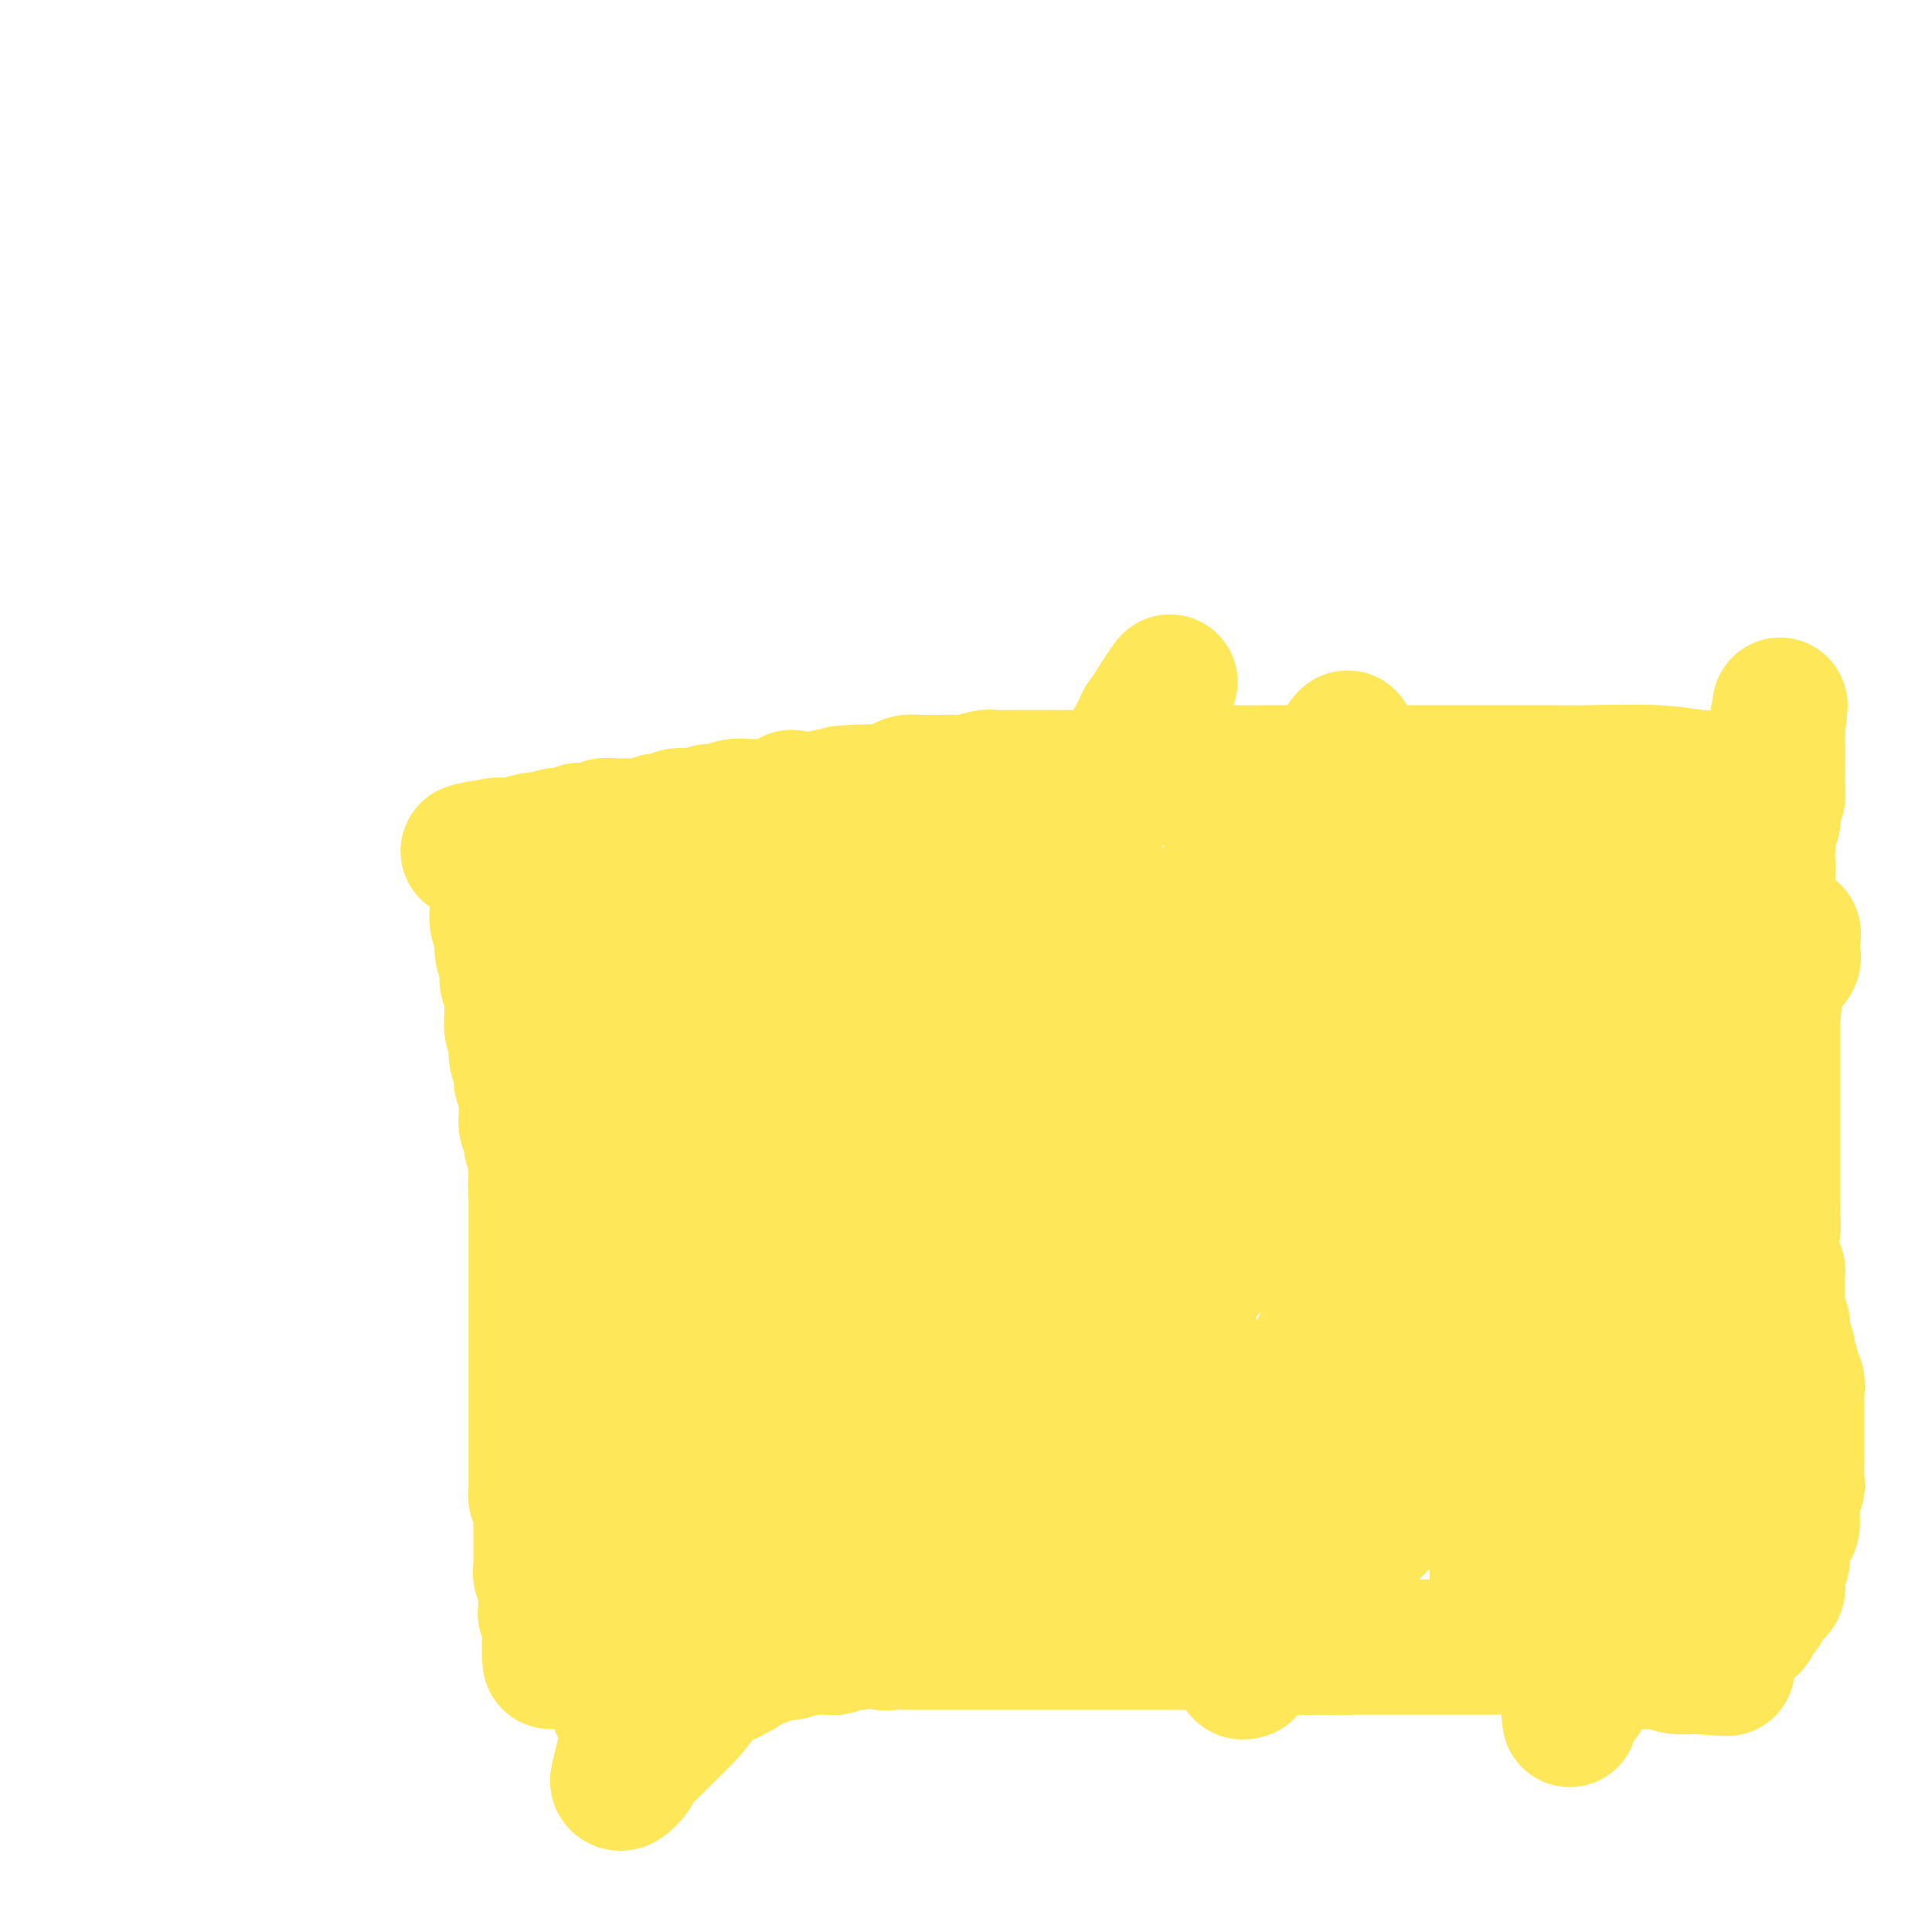 <svg viewBox='0 0 400 400' version='1.1' xmlns='http://www.w3.org/2000/svg' xmlns:xlink='http://www.w3.org/1999/xlink'><g fill='none' stroke='#000000' stroke-width='4' stroke-linecap='round' stroke-linejoin='round'><path d='M102,167c-0.112,0.230 -0.223,0.460 0,1c0.223,0.540 0.781,1.390 1,2c0.219,0.610 0.101,0.980 0,1c-0.101,0.020 -0.184,-0.312 0,0c0.184,0.312 0.637,1.266 1,2c0.363,0.734 0.637,1.249 1,2c0.363,0.751 0.814,1.739 1,3c0.186,1.261 0.105,2.797 0,4c-0.105,1.203 -0.235,2.075 0,3c0.235,0.925 0.833,1.905 1,3c0.167,1.095 -0.099,2.306 0,3c0.099,0.694 0.562,0.871 1,2c0.438,1.129 0.849,3.212 1,4c0.151,0.788 0.040,0.282 0,1c-0.040,0.718 -0.011,2.659 0,4c0.011,1.341 0.003,2.080 0,3c-0.003,0.920 0.000,2.019 0,3c-0.000,0.981 -0.003,1.843 0,3c0.003,1.157 0.012,2.609 0,4c-0.012,1.391 -0.046,2.721 0,4c0.046,1.279 0.170,2.507 0,4c-0.170,1.493 -0.634,3.250 -1,5c-0.366,1.750 -0.634,3.493 -1,5c-0.366,1.507 -0.830,2.777 -1,4c-0.170,1.223 -0.046,2.397 0,4c0.046,1.603 0.012,3.633 0,5c-0.012,1.367 -0.003,2.072 0,3c0.003,0.928 0.001,2.080 0,3c-0.001,0.920 -0.000,1.607 0,2c0.000,0.393 0.000,0.492 0,1c-0.000,0.508 -0.000,1.424 0,2c0.000,0.576 0.000,0.813 0,1c-0.000,0.187 -0.000,0.324 0,1c0.000,0.676 0.000,1.890 0,3c-0.000,1.110 -0.001,2.116 0,3c0.001,0.884 0.004,1.646 0,2c-0.004,0.354 -0.015,0.301 0,1c0.015,0.699 0.056,2.149 0,3c-0.056,0.851 -0.207,1.102 0,2c0.207,0.898 0.774,2.442 1,3c0.226,0.558 0.112,0.128 0,1c-0.112,0.872 -0.224,3.044 0,4c0.224,0.956 0.782,0.697 1,1c0.218,0.303 0.097,1.170 0,2c-0.097,0.830 -0.170,1.625 0,2c0.170,0.375 0.584,0.332 1,1c0.416,0.668 0.833,2.048 1,3c0.167,0.952 0.083,1.476 0,2'/><path d='M110,292c0.620,3.387 0.170,1.353 0,1c-0.170,-0.353 -0.060,0.973 0,2c0.060,1.027 0.069,1.754 0,2c-0.069,0.246 -0.216,0.011 0,1c0.216,0.989 0.794,3.203 1,4c0.206,0.797 0.042,0.177 0,1c-0.042,0.823 0.040,3.089 0,4c-0.040,0.911 -0.203,0.467 0,1c0.203,0.533 0.772,2.044 1,3c0.228,0.956 0.114,1.358 0,2c-0.114,0.642 -0.228,1.522 0,2c0.228,0.478 0.797,0.552 1,1c0.203,0.448 0.040,1.270 0,2c-0.040,0.730 0.042,1.369 0,2c-0.042,0.631 -0.207,1.253 0,2c0.207,0.747 0.788,1.618 1,2c0.212,0.382 0.057,0.276 0,1c-0.057,0.724 -0.015,2.278 0,3c0.015,0.722 0.003,0.612 0,1c-0.003,0.388 0.003,1.274 0,2c-0.003,0.726 -0.015,1.293 0,2c0.015,0.707 0.057,1.554 0,2c-0.057,0.446 -0.211,0.490 0,1c0.211,0.510 0.789,1.484 1,2c0.211,0.516 0.054,0.573 0,1c-0.054,0.427 -0.007,1.222 0,2c0.007,0.778 -0.026,1.537 0,2c0.026,0.463 0.113,0.631 0,1c-0.113,0.369 -0.425,0.940 0,1c0.425,0.060 1.586,-0.390 2,0c0.414,0.390 0.081,1.621 0,2c-0.081,0.379 0.091,-0.095 0,0c-0.091,0.095 -0.445,0.759 0,1c0.445,0.241 1.691,0.060 2,0c0.309,-0.060 -0.317,-0.000 1,0c1.317,0.000 4.576,-0.059 7,0c2.424,0.059 4.012,0.237 6,0c1.988,-0.237 4.377,-0.889 7,-1c2.623,-0.111 5.481,0.320 9,0c3.519,-0.320 7.698,-1.392 11,-2c3.302,-0.608 5.727,-0.751 9,-1c3.273,-0.249 7.395,-0.603 11,-1c3.605,-0.397 6.695,-0.839 10,-1c3.305,-0.161 6.826,-0.043 10,0c3.174,0.043 6.001,0.012 8,0c1.999,-0.012 3.169,-0.003 5,0c1.831,0.003 4.322,0.001 6,0c1.678,-0.001 2.543,-0.000 3,0c0.457,0.000 0.508,0.000 1,0c0.492,-0.000 1.426,-0.000 2,0c0.574,0.000 0.787,0.000 1,0'/><path d='M226,342c17.307,-0.730 6.073,-0.056 3,0c-3.073,0.056 2.014,-0.507 5,-1c2.986,-0.493 3.872,-0.917 5,-1c1.128,-0.083 2.500,0.174 4,0c1.500,-0.174 3.128,-0.779 5,-1c1.872,-0.221 3.987,-0.059 6,0c2.013,0.059 3.924,0.016 6,0c2.076,-0.016 4.316,-0.004 6,0c1.684,0.004 2.810,0.001 4,0c1.190,-0.001 2.443,-0.000 4,0c1.557,0.000 3.418,0.000 5,0c1.582,-0.000 2.885,-0.000 4,0c1.115,0.000 2.042,0.000 3,0c0.958,-0.000 1.945,-0.000 3,0c1.055,0.000 2.177,0.000 3,0c0.823,-0.000 1.347,-0.000 2,0c0.653,0.000 1.434,0.000 2,0c0.566,-0.000 0.915,-0.000 2,0c1.085,0.000 2.905,0.000 4,0c1.095,-0.000 1.463,-0.000 2,0c0.537,0.000 1.242,0.000 2,0c0.758,-0.000 1.569,-0.001 2,0c0.431,0.001 0.483,0.004 1,0c0.517,-0.004 1.501,-0.015 2,0c0.499,0.015 0.515,0.057 1,0c0.485,-0.057 1.439,-0.211 2,0c0.561,0.211 0.728,0.789 1,1c0.272,0.211 0.650,0.057 1,0c0.350,-0.057 0.671,-0.015 1,0c0.329,0.015 0.665,0.004 1,0c0.335,-0.004 0.668,-0.001 1,0c0.332,0.001 0.664,0.000 1,0c0.336,-0.000 0.675,-0.000 1,0c0.325,0.000 0.636,-0.000 1,0c0.364,0.000 0.782,0.000 2,0c1.218,-0.000 3.235,-0.000 4,0c0.765,0.000 0.277,0.001 1,0c0.723,-0.001 2.658,-0.004 4,0c1.342,0.004 2.091,0.015 3,0c0.909,-0.015 1.976,-0.057 3,0c1.024,0.057 2.004,0.211 3,0c0.996,-0.211 2.007,-0.789 3,-1c0.993,-0.211 1.969,-0.056 3,0c1.031,0.056 2.119,0.011 3,0c0.881,-0.011 1.557,0.011 2,0c0.443,-0.011 0.655,-0.054 1,0c0.345,0.054 0.824,0.207 1,0c0.176,-0.207 0.050,-0.773 0,-1c-0.050,-0.227 -0.025,-0.113 0,0'/><path d='M101,169c0.205,-0.033 0.410,-0.065 1,0c0.590,0.065 1.565,0.229 3,0c1.435,-0.229 3.328,-0.849 4,-1c0.672,-0.151 0.121,0.167 2,0c1.879,-0.167 6.187,-0.819 9,-1c2.813,-0.181 4.131,0.110 7,0c2.869,-0.110 7.288,-0.621 10,-1c2.712,-0.379 3.715,-0.627 6,-1c2.285,-0.373 5.852,-0.870 8,-1c2.148,-0.130 2.878,0.109 4,0c1.122,-0.109 2.637,-0.565 4,-1c1.363,-0.435 2.572,-0.848 4,-1c1.428,-0.152 3.073,-0.045 5,0c1.927,0.045 4.135,0.026 5,0c0.865,-0.026 0.386,-0.059 1,0c0.614,0.059 2.319,0.212 4,0c1.681,-0.212 3.336,-0.788 4,-1c0.664,-0.212 0.338,-0.061 1,0c0.662,0.061 2.314,0.030 3,0c0.686,-0.030 0.406,-0.061 1,0c0.594,0.061 2.064,0.212 3,0c0.936,-0.212 1.340,-0.789 2,-1c0.660,-0.211 1.575,-0.056 2,0c0.425,0.056 0.359,0.015 1,0c0.641,-0.015 1.988,-0.003 3,0c1.012,0.003 1.690,-0.003 2,0c0.310,0.003 0.252,0.015 1,0c0.748,-0.015 2.301,-0.057 3,0c0.699,0.057 0.542,0.211 1,0c0.458,-0.211 1.529,-0.789 2,-1c0.471,-0.211 0.343,-0.057 1,0c0.657,0.057 2.100,0.016 3,0c0.900,-0.016 1.256,-0.008 2,0c0.744,0.008 1.875,0.016 3,0c1.125,-0.016 2.244,-0.057 3,0c0.756,0.057 1.150,0.211 2,0c0.850,-0.211 2.155,-0.789 3,-1c0.845,-0.211 1.231,-0.057 2,0c0.769,0.057 1.923,0.015 3,0c1.077,-0.015 2.077,-0.003 3,0c0.923,0.003 1.768,-0.003 3,0c1.232,0.003 2.849,0.015 4,0c1.151,-0.015 1.834,-0.057 3,0c1.166,0.057 2.815,0.211 4,0c1.185,-0.211 1.905,-0.789 3,-1c1.095,-0.211 2.563,-0.057 4,0c1.437,0.057 2.841,0.015 4,0c1.159,-0.015 2.072,-0.004 3,0c0.928,0.004 1.870,0.001 3,0c1.130,-0.001 2.447,-0.000 3,0c0.553,0.000 0.341,0.000 1,0c0.659,-0.000 2.188,-0.000 3,0c0.812,0.000 0.906,0.000 1,0'/><path d='M271,157c17.350,-0.778 6.725,-0.223 3,0c-3.725,0.223 -0.548,0.112 1,0c1.548,-0.112 1.469,-0.226 2,0c0.531,0.226 1.674,0.793 3,1c1.326,0.207 2.837,0.056 4,0c1.163,-0.056 1.979,-0.016 3,0c1.021,0.016 2.247,0.008 4,0c1.753,-0.008 4.032,-0.016 6,0c1.968,0.016 3.626,0.057 6,0c2.374,-0.057 5.464,-0.211 8,0c2.536,0.211 4.517,0.789 7,1c2.483,0.211 5.469,0.057 8,0c2.531,-0.057 4.607,-0.015 7,0c2.393,0.015 5.102,0.004 8,0c2.898,-0.004 5.985,-0.001 9,0c3.015,0.001 5.958,0.000 8,0c2.042,-0.000 3.183,0.000 5,0c1.817,-0.000 4.308,-0.000 6,0c1.692,0.000 2.584,0.002 4,0c1.416,-0.002 3.356,-0.006 4,0c0.644,0.006 -0.009,0.023 0,0c0.009,-0.023 0.678,-0.087 1,0c0.322,0.087 0.296,0.324 0,1c-0.296,0.676 -0.863,1.789 -1,2c-0.137,0.211 0.155,-0.482 0,0c-0.155,0.482 -0.759,2.138 -1,3c-0.241,0.862 -0.121,0.931 0,1'/><path d='M376,166c-0.625,1.219 -1.687,0.768 -2,1c-0.313,0.232 0.124,1.148 0,2c-0.124,0.852 -0.808,1.641 -1,2c-0.192,0.359 0.108,0.289 0,1c-0.108,0.711 -0.625,2.203 -1,3c-0.375,0.797 -0.607,0.901 -1,1c-0.393,0.099 -0.945,0.195 -1,1c-0.055,0.805 0.389,2.320 0,3c-0.389,0.680 -1.610,0.524 -2,1c-0.390,0.476 0.050,1.584 0,2c-0.050,0.416 -0.591,0.139 -1,1c-0.409,0.861 -0.687,2.858 -1,4c-0.313,1.142 -0.661,1.427 -1,2c-0.339,0.573 -0.669,1.432 -1,2c-0.331,0.568 -0.663,0.845 -1,2c-0.337,1.155 -0.679,3.188 -1,4c-0.321,0.812 -0.621,0.404 -1,1c-0.379,0.596 -0.838,2.195 -1,3c-0.162,0.805 -0.028,0.816 0,1c0.028,0.184 -0.049,0.540 0,1c0.049,0.460 0.223,1.025 0,2c-0.223,0.975 -0.843,2.360 -1,3c-0.157,0.640 0.150,0.534 0,1c-0.150,0.466 -0.758,1.503 -1,2c-0.242,0.497 -0.117,0.452 0,1c0.117,0.548 0.228,1.687 0,2c-0.228,0.313 -0.793,-0.200 -1,0c-0.207,0.200 -0.054,1.113 0,2c0.054,0.887 0.011,1.747 0,2c-0.011,0.253 0.011,-0.101 0,0c-0.011,0.101 -0.056,0.656 0,1c0.056,0.344 0.211,0.477 0,1c-0.211,0.523 -0.789,1.435 -1,2c-0.211,0.565 -0.057,0.781 0,1c0.057,0.219 0.015,0.439 0,1c-0.015,0.561 -0.004,1.463 0,2c0.004,0.537 0.001,0.708 0,1c-0.001,0.292 -0.000,0.704 0,1c0.000,0.296 0.000,0.474 0,1c-0.000,0.526 -0.000,1.398 0,2c0.000,0.602 0.000,0.935 0,1c-0.000,0.065 0.000,-0.136 0,0c-0.000,0.136 -0.000,0.609 0,1c0.000,0.391 0.000,0.699 0,1c-0.000,0.301 -0.000,0.595 0,1c0.000,0.405 0.000,0.921 0,1c-0.000,0.079 -0.001,-0.278 0,0c0.001,0.278 0.004,1.192 0,2c-0.004,0.808 -0.015,1.512 0,2c0.015,0.488 0.057,0.761 0,1c-0.057,0.239 -0.211,0.444 0,1c0.211,0.556 0.789,1.462 1,2c0.211,0.538 0.056,0.708 0,1c-0.056,0.292 -0.011,0.707 0,1c0.011,0.293 -0.011,0.463 0,1c0.011,0.537 0.056,1.440 0,2c-0.056,0.560 -0.211,0.775 0,1c0.211,0.225 0.789,0.458 1,1c0.211,0.542 0.057,1.393 0,2c-0.057,0.607 -0.015,0.971 0,1c0.015,0.029 0.004,-0.277 0,0c-0.004,0.277 -0.001,1.139 0,2c0.001,0.861 0.000,1.722 0,2c-0.000,0.278 -0.000,-0.028 0,0c0.000,0.028 0.000,0.391 0,1c-0.000,0.609 -0.000,1.463 0,2c0.000,0.537 0.000,0.755 0,1c-0.000,0.245 -0.000,0.517 0,1c0.000,0.483 0.000,1.176 0,2c-0.000,0.824 -0.000,1.780 0,2c0.000,0.220 0.000,-0.296 0,0c-0.000,0.296 -0.000,1.403 0,2c0.000,0.597 0.000,0.685 0,1c-0.000,0.315 -0.000,0.858 0,1c0.000,0.142 0.000,-0.117 0,0c-0.000,0.117 -0.000,0.609 0,1c0.000,0.391 0.000,0.682 0,1c-0.000,0.318 -0.000,0.662 0,1c0.000,0.338 0.000,0.669 0,1'/><path d='M358,276c0.309,8.091 0.083,1.817 0,0c-0.083,-1.817 -0.022,0.823 0,2c0.022,1.177 0.006,0.893 0,1c-0.006,0.107 -0.002,0.606 0,1c0.002,0.394 0.000,0.684 0,1c-0.000,0.316 -0.000,0.657 0,1c0.000,0.343 0.000,0.687 0,1c-0.000,0.313 -0.000,0.595 0,1c0.000,0.405 0.000,0.934 0,1c-0.000,0.066 -0.000,-0.332 0,0c0.000,0.332 0.000,1.394 0,2c-0.000,0.606 -0.000,0.758 0,1c0.000,0.242 -0.000,0.575 0,1c0.000,0.425 0.000,0.941 0,1c-0.000,0.059 -0.000,-0.340 0,0c0.000,0.340 0.000,1.418 0,2c-0.000,0.582 -0.000,0.667 0,1c0.000,0.333 0.000,0.915 0,1c-0.000,0.085 -0.000,-0.328 0,0c0.000,0.328 0.000,1.396 0,2c-0.000,0.604 -0.001,0.743 0,1c0.001,0.257 0.004,0.633 0,1c-0.004,0.367 -0.015,0.726 0,1c0.015,0.274 0.057,0.463 0,1c-0.057,0.537 -0.212,1.422 0,2c0.212,0.578 0.793,0.849 1,1c0.207,0.151 0.041,0.180 0,1c-0.041,0.820 0.041,2.429 0,3c-0.041,0.571 -0.207,0.102 0,0c0.207,-0.102 0.788,0.161 1,1c0.212,0.839 0.057,2.253 0,3c-0.057,0.747 -0.015,0.827 0,1c0.015,0.173 0.004,0.441 0,1c-0.004,0.559 -0.001,1.411 0,2c0.001,0.589 0.000,0.917 0,1c-0.000,0.083 -0.000,-0.079 0,0c0.000,0.079 0.000,0.400 0,1c-0.000,0.600 -0.000,1.479 0,2c0.000,0.521 0.000,0.685 0,1c-0.000,0.315 -0.000,0.780 0,1c0.000,0.220 0.000,0.195 0,1c-0.000,0.805 -0.001,2.440 0,3c0.001,0.560 0.004,0.043 0,0c-0.004,-0.043 -0.015,0.386 0,1c0.015,0.614 0.057,1.411 0,2c-0.057,0.589 -0.211,0.970 0,1c0.211,0.030 0.789,-0.291 1,0c0.211,0.291 0.057,1.194 0,2c-0.057,0.806 -0.016,1.516 0,2c0.016,0.484 0.008,0.742 0,1'/><path d='M361,334c0.464,9.155 0.124,3.041 0,1c-0.124,-2.041 -0.033,-0.011 0,1c0.033,1.011 0.010,1.003 0,1c-0.010,-0.003 -0.005,-0.002 0,0'/></g>
<g fill='none' stroke='#FEE859' stroke-width='28' stroke-linecap='round' stroke-linejoin='round'><path d='M120,189c0.580,0.673 1.160,1.345 2,2c0.840,0.655 1.939,1.292 3,2c1.061,0.708 2.085,1.488 3,2c0.915,0.512 1.720,0.757 3,1c1.280,0.243 3.034,0.484 4,1c0.966,0.516 1.144,1.309 2,2c0.856,0.691 2.391,1.282 4,2c1.609,0.718 3.292,1.565 4,2c0.708,0.435 0.443,0.460 1,1c0.557,0.540 1.938,1.595 3,2c1.062,0.405 1.804,0.159 2,0c0.196,-0.159 -0.155,-0.232 0,0c0.155,0.232 0.816,0.770 1,1c0.184,0.230 -0.109,0.151 0,1c0.109,0.849 0.621,2.625 1,3c0.379,0.375 0.627,-0.653 1,0c0.373,0.653 0.873,2.986 1,4c0.127,1.014 -0.120,0.709 0,1c0.120,0.291 0.606,1.176 1,2c0.394,0.824 0.697,1.586 1,2c0.303,0.414 0.606,0.481 1,1c0.394,0.519 0.879,1.490 1,2c0.121,0.510 -0.121,0.560 0,1c0.121,0.440 0.606,1.268 1,2c0.394,0.732 0.697,1.366 1,2'/><path d='M161,228c1.266,3.101 -0.068,0.353 0,0c0.068,-0.353 1.538,1.689 2,3c0.462,1.311 -0.082,1.889 0,2c0.082,0.111 0.792,-0.247 1,0c0.208,0.247 -0.085,1.099 0,2c0.085,0.901 0.548,1.853 1,2c0.452,0.147 0.892,-0.510 1,0c0.108,0.510 -0.116,2.187 0,3c0.116,0.813 0.571,0.764 1,1c0.429,0.236 0.832,0.759 1,1c0.168,0.241 0.100,0.201 0,1c-0.100,0.799 -0.233,2.438 0,3c0.233,0.562 0.832,0.046 1,0c0.168,-0.046 -0.096,0.376 0,1c0.096,0.624 0.551,1.449 1,2c0.449,0.551 0.891,0.826 1,1c0.109,0.174 -0.114,0.246 0,1c0.114,0.754 0.567,2.190 1,3c0.433,0.810 0.848,0.995 1,1c0.152,0.005 0.041,-0.171 0,0c-0.041,0.171 -0.011,0.690 0,1c0.011,0.310 0.002,0.412 0,1c-0.002,0.588 0.003,1.663 0,2c-0.003,0.337 -0.015,-0.063 0,0c0.015,0.063 0.056,0.590 0,1c-0.056,0.410 -0.210,0.701 0,1c0.210,0.299 0.785,0.604 1,1c0.215,0.396 0.072,0.883 0,1c-0.072,0.117 -0.071,-0.138 0,0c0.071,0.138 0.212,0.667 0,1c-0.212,0.333 -0.778,0.470 -1,1c-0.222,0.530 -0.099,1.454 0,2c0.099,0.546 0.176,0.713 0,1c-0.176,0.287 -0.605,0.692 -1,1c-0.395,0.308 -0.757,0.519 -1,1c-0.243,0.481 -0.365,1.232 -1,2c-0.635,0.768 -1.781,1.553 -2,2c-0.219,0.447 0.489,0.555 0,1c-0.489,0.445 -2.173,1.229 -3,2c-0.827,0.771 -0.795,1.531 -1,2c-0.205,0.469 -0.647,0.646 -1,1c-0.353,0.354 -0.615,0.883 -1,1c-0.385,0.117 -0.891,-0.180 -1,0c-0.109,0.180 0.178,0.837 0,1c-0.178,0.163 -0.823,-0.167 -1,0c-0.177,0.167 0.112,0.833 0,1c-0.112,0.167 -0.624,-0.163 -1,0c-0.376,0.163 -0.614,0.821 -1,1c-0.386,0.179 -0.919,-0.121 -1,0c-0.081,0.121 0.289,0.662 0,1c-0.289,0.338 -1.236,0.472 -2,1c-0.764,0.528 -1.343,1.451 -2,2c-0.657,0.549 -1.391,0.725 -2,1c-0.609,0.275 -1.094,0.648 -2,1c-0.906,0.352 -2.232,0.682 -3,1c-0.768,0.318 -0.976,0.624 -1,1c-0.024,0.376 0.136,0.822 0,1c-0.136,0.178 -0.568,0.089 -1,0'/><path d='M144,293c-2.565,1.516 -0.476,-0.193 0,-1c0.476,-0.807 -0.661,-0.713 -1,-1c-0.339,-0.287 0.119,-0.954 0,-2c-0.119,-1.046 -0.814,-2.472 -1,-3c-0.186,-0.528 0.136,-0.160 0,-1c-0.136,-0.840 -0.732,-2.888 -1,-4c-0.268,-1.112 -0.208,-1.287 -1,-3c-0.792,-1.713 -2.437,-4.965 -3,-7c-0.563,-2.035 -0.046,-2.852 0,-4c0.046,-1.148 -0.379,-2.628 -1,-4c-0.621,-1.372 -1.437,-2.635 -2,-4c-0.563,-1.365 -0.872,-2.831 -1,-4c-0.128,-1.169 -0.077,-2.042 0,-3c0.077,-0.958 0.178,-2.001 0,-3c-0.178,-0.999 -0.635,-1.955 -1,-3c-0.365,-1.045 -0.637,-2.179 -1,-3c-0.363,-0.821 -0.815,-1.330 -1,-2c-0.185,-0.670 -0.102,-1.502 0,-2c0.102,-0.498 0.224,-0.662 0,-1c-0.224,-0.338 -0.792,-0.850 -1,-1c-0.208,-0.150 -0.055,0.061 0,0c0.055,-0.061 0.011,-0.395 0,-1c-0.011,-0.605 0.011,-1.481 0,-2c-0.011,-0.519 -0.056,-0.680 0,-1c0.056,-0.320 0.211,-0.800 0,-2c-0.211,-1.200 -0.789,-3.121 -1,-4c-0.211,-0.879 -0.056,-0.715 0,-1c0.056,-0.285 0.011,-1.017 0,-2c-0.011,-0.983 0.011,-2.217 0,-3c-0.011,-0.783 -0.055,-1.116 0,-2c0.055,-0.884 0.211,-2.318 0,-3c-0.211,-0.682 -0.788,-0.611 -1,-1c-0.212,-0.389 -0.061,-1.239 0,-2c0.061,-0.761 0.030,-1.434 0,-2c-0.030,-0.566 -0.061,-1.025 0,-2c0.061,-0.975 0.212,-2.465 0,-3c-0.212,-0.535 -0.789,-0.115 -1,0c-0.211,0.115 -0.057,-0.076 0,-1c0.057,-0.924 0.015,-2.580 0,-3c-0.015,-0.420 -0.004,0.395 0,0c0.004,-0.395 0.000,-2.000 0,-3c-0.000,-1.000 0.003,-1.394 0,-2c-0.003,-0.606 -0.011,-1.424 0,-2c0.011,-0.576 0.042,-0.912 0,-2c-0.042,-1.088 -0.156,-2.929 0,-4c0.156,-1.071 0.582,-1.373 1,-2c0.418,-0.627 0.829,-1.580 1,-2c0.171,-0.420 0.101,-0.309 0,-1c-0.101,-0.691 -0.233,-2.185 0,-3c0.233,-0.815 0.832,-0.950 1,-1c0.168,-0.050 -0.095,-0.014 0,0c0.095,0.014 0.547,0.007 1,0'/><path d='M130,180c0.570,-1.614 -0.005,-1.149 0,0c0.005,1.149 0.589,2.981 1,4c0.411,1.019 0.649,1.223 1,2c0.351,0.777 0.815,2.125 1,3c0.185,0.875 0.091,1.276 0,2c-0.091,0.724 -0.178,1.769 0,3c0.178,1.231 0.621,2.647 1,4c0.379,1.353 0.693,2.645 1,4c0.307,1.355 0.608,2.775 1,4c0.392,1.225 0.875,2.256 1,3c0.125,0.744 -0.107,1.202 0,2c0.107,0.798 0.554,1.938 1,3c0.446,1.062 0.890,2.047 1,3c0.110,0.953 -0.114,1.875 0,3c0.114,1.125 0.565,2.455 1,3c0.435,0.545 0.852,0.307 1,1c0.148,0.693 0.025,2.319 0,3c-0.025,0.681 0.046,0.419 0,1c-0.046,0.581 -0.208,2.005 0,3c0.208,0.995 0.788,1.561 1,2c0.212,0.439 0.057,0.752 0,1c-0.057,0.248 -0.015,0.433 0,1c0.015,0.567 0.003,1.518 0,2c-0.003,0.482 0.003,0.496 0,1c-0.003,0.504 -0.015,1.497 0,2c0.015,0.503 0.057,0.516 0,1c-0.057,0.484 -0.212,1.439 0,2c0.212,0.561 0.793,0.728 1,1c0.207,0.272 0.041,0.651 0,1c-0.041,0.349 0.041,0.670 0,1c-0.041,0.330 -0.207,0.668 0,1c0.207,0.332 0.787,0.656 1,1c0.213,0.344 0.060,0.707 0,1c-0.060,0.293 -0.026,0.516 0,1c0.026,0.484 0.046,1.231 0,2c-0.046,0.769 -0.156,1.562 0,2c0.156,0.438 0.578,0.521 1,1c0.422,0.479 0.846,1.353 1,2c0.154,0.647 0.040,1.066 0,2c-0.040,0.934 -0.007,2.381 0,3c0.007,0.619 -0.013,0.409 0,1c0.013,0.591 0.060,1.983 0,3c-0.060,1.017 -0.226,1.658 0,2c0.226,0.342 0.844,0.386 1,1c0.156,0.614 -0.151,1.799 0,3c0.151,1.201 0.758,2.419 1,3c0.242,0.581 0.117,0.525 0,1c-0.117,0.475 -0.227,1.480 0,2c0.227,0.520 0.792,0.555 1,1c0.208,0.445 0.060,1.299 0,2c-0.060,0.701 -0.030,1.249 0,2c0.030,0.751 0.061,1.705 0,2c-0.061,0.295 -0.212,-0.070 0,0c0.212,0.070 0.789,0.574 1,1c0.211,0.426 0.057,0.774 0,1c-0.057,0.226 -0.015,0.330 0,1c0.015,0.670 0.004,1.906 0,2c-0.004,0.094 -0.002,-0.953 0,-2'/><path d='M150,288c3.081,16.529 0.784,3.853 0,-1c-0.784,-4.853 -0.057,-1.881 0,-1c0.057,0.881 -0.558,-0.329 -1,-1c-0.442,-0.671 -0.710,-0.804 -1,-1c-0.290,-0.196 -0.601,-0.456 -1,-1c-0.399,-0.544 -0.886,-1.371 -1,-2c-0.114,-0.629 0.143,-1.060 0,-2c-0.143,-0.940 -0.688,-2.388 -1,-3c-0.312,-0.612 -0.393,-0.386 -1,-1c-0.607,-0.614 -1.740,-2.066 -2,-3c-0.260,-0.934 0.352,-1.349 0,-2c-0.352,-0.651 -1.667,-1.537 -2,-2c-0.333,-0.463 0.317,-0.501 0,-1c-0.317,-0.499 -1.602,-1.458 -2,-2c-0.398,-0.542 0.091,-0.667 0,-1c-0.091,-0.333 -0.763,-0.873 -1,-1c-0.237,-0.127 -0.038,0.159 0,0c0.038,-0.159 -0.085,-0.762 0,-1c0.085,-0.238 0.377,-0.111 0,-1c-0.377,-0.889 -1.423,-2.793 -2,-4c-0.577,-1.207 -0.683,-1.715 -1,-2c-0.317,-0.285 -0.844,-0.346 -1,-1c-0.156,-0.654 0.059,-1.899 0,-3c-0.059,-1.101 -0.393,-2.056 -1,-3c-0.607,-0.944 -1.486,-1.877 -2,-3c-0.514,-1.123 -0.663,-2.438 -1,-3c-0.337,-0.562 -0.864,-0.372 -1,-1c-0.136,-0.628 0.117,-2.074 0,-3c-0.117,-0.926 -0.606,-1.333 -1,-2c-0.394,-0.667 -0.694,-1.593 -1,-2c-0.306,-0.407 -0.617,-0.295 -1,-1c-0.383,-0.705 -0.839,-2.227 -1,-3c-0.161,-0.773 -0.028,-0.797 0,-1c0.028,-0.203 -0.049,-0.584 0,-1c0.049,-0.416 0.223,-0.867 0,-1c-0.223,-0.133 -0.843,0.051 -1,0c-0.157,-0.051 0.150,-0.336 0,-1c-0.150,-0.664 -0.757,-1.705 -1,-2c-0.243,-0.295 -0.121,0.157 0,0c0.121,-0.157 0.243,-0.924 0,-2c-0.243,-1.076 -0.850,-2.460 -1,-3c-0.150,-0.540 0.156,-0.236 0,-1c-0.156,-0.764 -0.774,-2.597 -1,-3c-0.226,-0.403 -0.061,0.622 0,0c0.061,-0.622 0.017,-2.892 0,-4c-0.017,-1.108 -0.009,-1.054 0,-1'/><path d='M120,210c-2.007,-7.214 -0.524,-3.250 0,-2c0.524,1.250 0.088,-0.215 0,-1c-0.088,-0.785 0.173,-0.892 0,-1c-0.173,-0.108 -0.778,-0.218 -1,0c-0.222,0.218 -0.060,0.764 0,1c0.060,0.236 0.020,0.163 0,1c-0.020,0.837 -0.019,2.584 0,4c0.019,1.416 0.058,2.501 0,3c-0.058,0.499 -0.212,0.413 0,1c0.212,0.587 0.789,1.846 1,3c0.211,1.154 0.056,2.203 0,3c-0.056,0.797 -0.011,1.341 0,2c0.011,0.659 -0.011,1.432 0,2c0.011,0.568 0.056,0.931 0,2c-0.056,1.069 -0.211,2.845 0,4c0.211,1.155 0.789,1.689 1,2c0.211,0.311 0.056,0.398 0,1c-0.056,0.602 -0.011,1.720 0,2c0.011,0.280 -0.011,-0.279 0,0c0.011,0.279 0.056,1.397 0,2c-0.056,0.603 -0.212,0.690 0,1c0.212,0.310 0.793,0.842 1,1c0.207,0.158 0.042,-0.059 0,0c-0.042,0.059 0.040,0.393 0,1c-0.040,0.607 -0.203,1.485 0,2c0.203,0.515 0.772,0.667 1,1c0.228,0.333 0.114,0.849 0,1c-0.114,0.151 -0.228,-0.061 0,0c0.228,0.061 0.797,0.397 1,1c0.203,0.603 0.039,1.475 0,2c-0.039,0.525 0.046,0.705 0,1c-0.046,0.295 -0.222,0.704 0,1c0.222,0.296 0.844,0.477 1,1c0.156,0.523 -0.154,1.388 0,2c0.154,0.612 0.772,0.973 1,1c0.228,0.027 0.065,-0.278 0,0c-0.065,0.278 -0.033,1.139 0,2'/><path d='M126,257c0.868,4.027 0.036,1.594 0,1c-0.036,-0.594 0.722,0.652 1,1c0.278,0.348 0.074,-0.203 0,0c-0.074,0.203 -0.020,1.159 0,2c0.020,0.841 0.005,1.567 0,2c-0.005,0.433 -0.000,0.571 0,1c0.000,0.429 -0.004,1.147 0,2c0.004,0.853 0.016,1.840 0,2c-0.016,0.160 -0.061,-0.505 0,0c0.061,0.505 0.226,2.182 0,3c-0.226,0.818 -0.845,0.778 -1,1c-0.155,0.222 0.155,0.707 0,1c-0.155,0.293 -0.774,0.393 -1,1c-0.226,0.607 -0.060,1.721 0,2c0.060,0.279 0.012,-0.277 0,0c-0.012,0.277 0.011,1.387 0,2c-0.011,0.613 -0.055,0.727 0,1c0.055,0.273 0.211,0.703 0,1c-0.211,0.297 -0.789,0.461 -1,1c-0.211,0.539 -0.057,1.454 0,2c0.057,0.546 0.015,0.724 0,1c-0.015,0.276 -0.003,0.651 0,1c0.003,0.349 -0.003,0.671 0,1c0.003,0.329 0.015,0.665 0,1c-0.015,0.335 -0.057,0.671 0,1c0.057,0.329 0.211,0.653 0,1c-0.211,0.347 -0.789,0.719 -1,1c-0.211,0.281 -0.057,0.470 0,1c0.057,0.530 0.015,1.399 0,2c-0.015,0.601 -0.004,0.934 0,1c0.004,0.066 0.001,-0.136 0,0c-0.001,0.136 -0.000,0.610 0,1c0.000,0.390 0.000,0.695 0,1c-0.000,0.305 -0.001,0.609 0,1c0.001,0.391 0.004,0.867 0,1c-0.004,0.133 -0.015,-0.078 0,0c0.015,0.078 0.057,0.443 0,1c-0.057,0.557 -0.211,1.304 0,2c0.211,0.696 0.788,1.341 1,2c0.212,0.659 0.061,1.331 0,2c-0.061,0.669 -0.030,1.334 0,2'/><path d='M124,307c-0.314,7.848 -0.099,2.469 0,1c0.099,-1.469 0.083,0.972 0,2c-0.083,1.028 -0.234,0.643 0,1c0.234,0.357 0.851,1.458 1,2c0.149,0.542 -0.170,0.526 0,1c0.170,0.474 0.829,1.436 1,2c0.171,0.564 -0.147,0.728 0,1c0.147,0.272 0.757,0.650 1,1c0.243,0.350 0.118,0.671 0,1c-0.118,0.329 -0.228,0.665 0,1c0.228,0.335 0.793,0.668 1,1c0.207,0.332 0.055,0.662 0,1c-0.055,0.338 -0.015,0.686 0,1c0.015,0.314 0.004,0.596 0,1c-0.004,0.404 -0.001,0.929 0,1c0.001,0.071 0.000,-0.313 0,0c-0.000,0.313 -0.000,1.321 0,2c0.000,0.679 -0.000,1.027 0,1c0.000,-0.027 0.000,-0.429 0,-1c-0.000,-0.571 -0.000,-1.311 0,-2c0.000,-0.689 0.001,-1.327 0,-2c-0.001,-0.673 -0.004,-1.381 0,-2c0.004,-0.619 0.016,-1.147 0,-2c-0.016,-0.853 -0.060,-2.030 0,-3c0.060,-0.970 0.222,-1.734 0,-3c-0.222,-1.266 -0.829,-3.035 -1,-4c-0.171,-0.965 0.094,-1.125 0,-2c-0.094,-0.875 -0.546,-2.464 -1,-4c-0.454,-1.536 -0.910,-3.017 -1,-4c-0.090,-0.983 0.187,-1.467 0,-3c-0.187,-1.533 -0.838,-4.116 -1,-5c-0.162,-0.884 0.167,-0.070 0,-1c-0.167,-0.930 -0.828,-3.605 -1,-5c-0.172,-1.395 0.146,-1.512 0,-2c-0.146,-0.488 -0.757,-1.348 -1,-2c-0.243,-0.652 -0.118,-1.096 0,-2c0.118,-0.904 0.229,-2.269 0,-3c-0.229,-0.731 -0.797,-0.830 -1,-1c-0.203,-0.170 -0.040,-0.413 0,-1c0.040,-0.587 -0.042,-1.519 0,-2c0.042,-0.481 0.207,-0.510 0,-1c-0.207,-0.490 -0.787,-1.440 -1,-2c-0.213,-0.560 -0.061,-0.732 0,-1c0.061,-0.268 0.030,-0.634 0,-1'/><path d='M120,267c-1.237,-9.615 -0.331,-3.154 0,-1c0.331,2.154 0.085,0.001 0,-1c-0.085,-1.001 -0.009,-0.849 0,-1c0.009,-0.151 -0.049,-0.604 0,-1c0.049,-0.396 0.205,-0.736 0,-1c-0.205,-0.264 -0.772,-0.451 -1,-1c-0.228,-0.549 -0.118,-1.461 0,-2c0.118,-0.539 0.243,-0.705 0,-1c-0.243,-0.295 -0.853,-0.718 -1,-1c-0.147,-0.282 0.171,-0.424 0,-1c-0.171,-0.576 -0.829,-1.587 -1,-2c-0.171,-0.413 0.147,-0.229 0,-1c-0.147,-0.771 -0.757,-2.497 -1,-3c-0.243,-0.503 -0.118,0.217 0,0c0.118,-0.217 0.227,-1.370 0,-2c-0.227,-0.630 -0.792,-0.736 -1,-1c-0.208,-0.264 -0.060,-0.687 0,-1c0.060,-0.313 0.031,-0.516 0,-1c-0.031,-0.484 -0.065,-1.248 0,-2c0.065,-0.752 0.229,-1.491 0,-2c-0.229,-0.509 -0.850,-0.788 -1,-1c-0.150,-0.212 0.170,-0.357 0,-1c-0.170,-0.643 -0.829,-1.783 -1,-2c-0.171,-0.217 0.147,0.488 0,0c-0.147,-0.488 -0.757,-2.171 -1,-3c-0.243,-0.829 -0.118,-0.804 0,-1c0.118,-0.196 0.228,-0.613 0,-1c-0.228,-0.387 -0.793,-0.745 -1,-1c-0.207,-0.255 -0.055,-0.406 0,-1c0.055,-0.594 0.015,-1.631 0,-2c-0.015,-0.369 -0.004,-0.072 0,0c0.004,0.072 0.001,-0.083 0,0c-0.001,0.083 -0.000,0.404 0,1c0.000,0.596 0.000,1.467 0,2c-0.000,0.533 -0.000,0.728 0,1c0.000,0.272 0.000,0.621 0,1c-0.000,0.379 -0.000,0.788 0,1c0.000,0.212 0.000,0.226 0,1c-0.000,0.774 -0.000,2.309 0,3c0.000,0.691 0.000,0.539 0,1c-0.000,0.461 -0.000,1.536 0,2c0.000,0.464 0.000,0.317 0,1c-0.000,0.683 -0.000,2.195 0,3c0.000,0.805 0.000,0.902 0,1'/><path d='M111,246c0.000,2.826 -0.000,0.891 0,1c0.000,0.109 0.000,2.261 0,3c0.000,0.739 0.000,0.067 0,0c-0.000,-0.067 0.000,0.473 0,1c0.000,0.527 -0.000,1.040 0,2c0.000,0.960 0.000,2.365 0,3c0.000,0.635 0.000,0.499 0,1c0.000,0.501 0.000,1.640 0,2c0.000,0.360 0.000,-0.058 0,0c0.000,0.058 0.000,0.592 0,1c0.000,0.408 -0.000,0.689 0,1c0.000,0.311 0.000,0.652 0,1c-0.000,0.348 -0.000,0.705 0,1c0.000,0.295 0.000,0.530 0,1c0.000,0.470 0.000,1.176 0,2c0.000,0.824 0.000,1.767 0,2c0.000,0.233 0.000,-0.245 0,0c0.000,0.245 0.000,1.214 0,2c0.000,0.786 0.000,1.388 0,2c0.000,0.612 0.000,1.233 0,2c0.000,0.767 0.000,1.680 0,2c0.000,0.320 0.000,0.045 0,1c0.000,0.955 0.000,3.138 0,4c0.000,0.862 0.000,0.402 0,1c0.000,0.598 0.000,2.253 0,3c-0.000,0.747 -0.000,0.585 0,1c0.000,0.415 0.000,1.406 0,2c-0.000,0.594 -0.000,0.790 0,1c0.000,0.210 0.000,0.433 0,1c-0.000,0.567 -0.000,1.479 0,2c0.000,0.521 0.000,0.650 0,1c-0.000,0.350 -0.000,0.920 0,1c0.000,0.080 0.000,-0.329 0,0c-0.000,0.329 -0.000,1.398 0,2c0.000,0.602 0.000,0.737 0,1c-0.000,0.263 -0.000,0.653 0,1c0.000,0.347 0.000,0.653 0,1c-0.000,0.347 -0.000,0.737 0,1c0.000,0.263 0.000,0.399 0,1c-0.000,0.601 -0.000,1.667 0,2c0.000,0.333 0.000,-0.065 0,0c-0.000,0.065 -0.000,0.595 0,1c0.000,0.405 0.000,0.686 0,1c-0.000,0.314 -0.001,0.662 0,1c0.001,0.338 0.004,0.668 0,1c-0.004,0.332 -0.015,0.668 0,1c0.015,0.332 0.057,0.662 0,1c-0.057,0.338 -0.211,0.686 0,1c0.211,0.314 0.789,0.595 1,1c0.211,0.405 0.057,0.936 0,1c-0.057,0.064 -0.015,-0.337 0,0c0.015,0.337 0.004,1.414 0,2c-0.004,0.586 -0.001,0.680 0,1c0.001,0.320 0.000,0.864 0,1c-0.000,0.136 -0.000,-0.136 0,0c0.000,0.136 0.000,0.680 0,1c-0.000,0.320 0.000,0.415 0,1c-0.000,0.585 -0.000,1.661 0,2c0.000,0.339 0.000,-0.060 0,0c-0.000,0.060 -0.001,0.580 0,1c0.001,0.420 0.004,0.742 0,1c-0.004,0.258 -0.015,0.454 0,1c0.015,0.546 0.057,1.442 0,2c-0.057,0.558 -0.211,0.780 0,1c0.211,0.220 0.789,0.440 1,1c0.211,0.560 0.057,1.459 0,2c-0.057,0.541 -0.015,0.723 0,1c0.015,0.277 0.003,0.648 0,1c-0.003,0.352 0.003,0.686 0,1c-0.003,0.314 -0.015,0.609 0,1c0.015,0.391 0.055,0.878 0,1c-0.055,0.122 -0.207,-0.121 0,0c0.207,0.121 0.773,0.606 1,1c0.227,0.394 0.113,0.697 0,1'/><path d='M114,336c0.244,14.444 -0.644,5.556 0,2c0.644,-3.556 2.822,-1.778 5,0'/><path d='M119,338c0.820,0.181 0.369,-0.368 1,0c0.631,0.368 2.344,1.653 3,2c0.656,0.347 0.255,-0.244 1,0c0.745,0.244 2.637,1.323 4,2c1.363,0.677 2.198,0.951 3,1c0.802,0.049 1.572,-0.126 2,0c0.428,0.126 0.515,0.555 1,1c0.485,0.445 1.368,0.908 2,1c0.632,0.092 1.013,-0.186 1,0c-0.013,0.186 -0.420,0.834 0,1c0.420,0.166 1.667,-0.152 2,0c0.333,0.152 -0.249,0.773 0,1c0.249,0.227 1.327,0.061 2,0c0.673,-0.061 0.941,-0.016 1,0c0.059,0.016 -0.090,0.004 0,0c0.090,-0.004 0.419,-0.001 1,0c0.581,0.001 1.413,0.000 2,0c0.587,-0.000 0.930,-0.000 1,0c0.070,0.000 -0.131,0.000 0,0c0.131,-0.000 0.596,-0.000 1,0c0.404,0.000 0.749,0.001 1,0c0.251,-0.001 0.410,-0.004 1,0c0.590,0.004 1.611,0.016 2,0c0.389,-0.016 0.145,-0.060 0,0c-0.145,0.060 -0.193,0.222 0,0c0.193,-0.222 0.627,-0.829 1,-1c0.373,-0.171 0.685,0.095 1,0c0.315,-0.095 0.631,-0.551 1,-1c0.369,-0.449 0.789,-0.891 1,-1c0.211,-0.109 0.211,0.115 1,0c0.789,-0.115 2.366,-0.571 3,-1c0.634,-0.429 0.326,-0.833 1,-1c0.674,-0.167 2.331,-0.097 3,0c0.669,0.097 0.349,0.222 1,0c0.651,-0.222 2.274,-0.791 3,-1c0.726,-0.209 0.557,-0.060 1,0c0.443,0.060 1.499,0.030 2,0c0.501,-0.030 0.449,-0.061 1,0c0.551,0.061 1.707,0.212 2,0c0.293,-0.212 -0.276,-0.789 0,-1c0.276,-0.211 1.397,-0.057 2,0c0.603,0.057 0.687,0.015 1,0c0.313,-0.015 0.853,-0.004 1,0c0.147,0.004 -0.101,0.001 0,0c0.101,-0.001 0.550,-0.001 1,0'/><path d='M178,340c7.069,-1.083 5.241,-0.290 5,0c-0.241,0.290 1.105,0.078 2,0c0.895,-0.078 1.337,-0.021 3,0c1.663,0.021 4.545,0.006 7,0c2.455,-0.006 4.484,-0.001 6,0c1.516,0.001 2.520,0.000 4,0c1.480,-0.000 3.434,-0.000 5,0c1.566,0.000 2.742,0.000 4,0c1.258,-0.000 2.598,-0.000 4,0c1.402,0.000 2.867,0.000 4,0c1.133,-0.000 1.934,-0.000 3,0c1.066,0.000 2.397,0.000 3,0c0.603,-0.000 0.477,-0.000 1,0c0.523,0.000 1.695,-0.000 2,0c0.305,0.000 -0.257,0.000 0,0c0.257,-0.000 1.335,-0.000 2,0c0.665,0.000 0.918,0.000 1,0c0.082,-0.000 -0.009,-0.000 1,0c1.009,0.000 3.116,0.000 5,0c1.884,-0.000 3.543,-0.000 5,0c1.457,0.000 2.710,0.000 4,0c1.290,-0.000 2.616,-0.001 4,0c1.384,0.001 2.827,0.004 4,0c1.173,-0.004 2.076,-0.015 3,0c0.924,0.015 1.869,0.057 3,0c1.131,-0.057 2.447,-0.211 3,0c0.553,0.211 0.344,0.789 1,1c0.656,0.211 2.177,0.057 3,0c0.823,-0.057 0.950,-0.016 1,0c0.050,0.016 0.025,0.008 0,0'/><path d='M271,341c14.566,0.155 4.482,0.041 1,0c-3.482,-0.041 -0.360,-0.011 1,0c1.360,0.011 0.960,0.003 2,0c1.040,-0.003 3.521,-0.001 5,0c1.479,0.001 1.957,0.000 3,0c1.043,-0.000 2.651,-0.000 4,0c1.349,0.000 2.439,0.000 4,0c1.561,-0.000 3.594,0.000 5,0c1.406,-0.000 2.184,-0.000 4,0c1.816,0.000 4.671,0.000 6,0c1.329,-0.000 1.132,-0.001 2,0c0.868,0.001 2.801,0.004 4,0c1.199,-0.004 1.664,-0.015 2,0c0.336,0.015 0.542,0.056 1,0c0.458,-0.056 1.168,-0.208 2,0c0.832,0.208 1.786,0.778 2,1c0.214,0.222 -0.311,0.098 1,0c1.311,-0.098 4.460,-0.170 6,0c1.540,0.170 1.472,0.580 3,1c1.528,0.420 4.653,0.848 6,1c1.347,0.152 0.918,0.027 2,0c1.082,-0.027 3.677,0.045 5,0c1.323,-0.045 1.374,-0.208 2,0c0.626,0.208 1.828,0.788 3,1c1.172,0.212 2.316,0.057 3,0c0.684,-0.057 0.910,-0.016 1,0c0.090,0.016 0.045,0.008 0,0'/><path d='M351,345c12.555,0.688 3.941,0.408 1,0c-2.941,-0.408 -0.211,-0.946 1,-1c1.211,-0.054 0.902,0.375 1,0c0.098,-0.375 0.603,-1.553 1,-2c0.397,-0.447 0.685,-0.161 1,0c0.315,0.161 0.658,0.198 1,0c0.342,-0.198 0.683,-0.631 1,-1c0.317,-0.369 0.609,-0.672 1,-1c0.391,-0.328 0.879,-0.679 1,-1c0.121,-0.321 -0.126,-0.611 0,-1c0.126,-0.389 0.626,-0.879 1,-1c0.374,-0.121 0.622,0.125 1,0c0.378,-0.125 0.885,-0.621 1,-1c0.115,-0.379 -0.161,-0.640 0,-1c0.161,-0.360 0.760,-0.817 1,-1c0.240,-0.183 0.120,-0.090 0,0c-0.120,0.090 -0.240,0.179 0,0c0.240,-0.179 0.839,-0.625 1,-1c0.161,-0.375 -0.114,-0.680 0,-1c0.114,-0.320 0.619,-0.654 1,-1c0.381,-0.346 0.637,-0.704 1,-1c0.363,-0.296 0.833,-0.529 1,-1c0.167,-0.471 0.030,-1.178 0,-2c-0.030,-0.822 0.047,-1.758 0,-2c-0.047,-0.242 -0.219,0.211 0,0c0.219,-0.211 0.830,-1.084 1,-2c0.170,-0.916 -0.099,-1.873 0,-3c0.099,-1.127 0.566,-2.424 1,-3c0.434,-0.576 0.834,-0.432 1,-1c0.166,-0.568 0.097,-1.848 0,-3c-0.097,-1.152 -0.222,-2.175 0,-3c0.222,-0.825 0.792,-1.452 1,-2c0.208,-0.548 0.056,-1.018 0,-2c-0.056,-0.982 -0.015,-2.475 0,-3c0.015,-0.525 0.004,-0.081 0,-1c-0.004,-0.919 -0.001,-3.202 0,-4c0.001,-0.798 0.000,-0.112 0,0c-0.000,0.112 -0.000,-0.351 0,-1c0.000,-0.649 0.000,-1.483 0,-2c-0.000,-0.517 -0.000,-0.716 0,-1c0.000,-0.284 0.000,-0.654 0,-1c-0.000,-0.346 -0.000,-0.669 0,-1c0.000,-0.331 0.001,-0.670 0,-1c-0.001,-0.330 -0.004,-0.651 0,-1c0.004,-0.349 0.016,-0.726 0,-1c-0.016,-0.274 -0.061,-0.446 0,-1c0.061,-0.554 0.226,-1.491 0,-2c-0.226,-0.509 -0.844,-0.589 -1,-1c-0.156,-0.411 0.151,-1.152 0,-2c-0.151,-0.848 -0.758,-1.804 -1,-2c-0.242,-0.196 -0.118,0.366 0,0c0.118,-0.366 0.229,-1.660 0,-2c-0.229,-0.340 -0.797,0.274 -1,0c-0.203,-0.274 -0.040,-1.434 0,-2c0.040,-0.566 -0.042,-0.537 0,-1c0.042,-0.463 0.207,-1.420 0,-2c-0.207,-0.580 -0.788,-0.785 -1,-1c-0.212,-0.215 -0.057,-0.440 0,-1c0.057,-0.560 0.015,-1.454 0,-2c-0.015,-0.546 -0.003,-0.742 0,-1c0.003,-0.258 -0.002,-0.576 0,-1c0.002,-0.424 0.011,-0.953 0,-2c-0.011,-1.047 -0.040,-2.612 0,-3c0.040,-0.388 0.151,0.401 0,0c-0.151,-0.401 -0.562,-1.994 -1,-3c-0.438,-1.006 -0.902,-1.427 -1,-2c-0.098,-0.573 0.171,-1.299 0,-2c-0.171,-0.701 -0.782,-1.376 -1,-2c-0.218,-0.624 -0.044,-1.197 0,-2c0.044,-0.803 -0.041,-1.834 0,-3c0.041,-1.166 0.208,-2.465 0,-3c-0.208,-0.535 -0.792,-0.304 -1,-1c-0.208,-0.696 -0.042,-2.318 0,-3c0.042,-0.682 -0.041,-0.423 0,-1c0.041,-0.577 0.207,-1.989 0,-3c-0.207,-1.011 -0.788,-1.622 -1,-2c-0.212,-0.378 -0.057,-0.525 0,-1c0.057,-0.475 0.016,-1.279 0,-2c-0.016,-0.721 -0.008,-1.361 0,-2'/><path d='M363,231c-1.333,-12.003 -0.165,-4.510 0,-2c0.165,2.510 -0.674,0.039 -1,-1c-0.326,-1.039 -0.140,-0.644 0,-1c0.140,-0.356 0.234,-1.461 0,-2c-0.234,-0.539 -0.795,-0.510 -1,-1c-0.205,-0.490 -0.055,-1.497 0,-2c0.055,-0.503 0.015,-0.503 0,-1c-0.015,-0.497 -0.004,-1.493 0,-2c0.004,-0.507 0.001,-0.525 0,-1c-0.001,-0.475 -0.000,-1.405 0,-2c0.000,-0.595 0.000,-0.854 0,-1c-0.000,-0.146 -0.000,-0.179 0,-1c0.000,-0.821 0.000,-2.431 0,-3c-0.000,-0.569 -0.000,-0.098 0,0c0.000,0.098 0.000,-0.177 0,-1c-0.000,-0.823 -0.001,-2.194 0,-3c0.001,-0.806 0.004,-1.046 0,-1c-0.004,0.046 -0.015,0.378 0,0c0.015,-0.378 0.055,-1.466 0,-2c-0.055,-0.534 -0.207,-0.513 0,-1c0.207,-0.487 0.772,-1.482 1,-2c0.228,-0.518 0.117,-0.559 0,-1c-0.117,-0.441 -0.242,-1.282 0,-2c0.242,-0.718 0.849,-1.313 1,-2c0.151,-0.687 -0.156,-1.465 0,-2c0.156,-0.535 0.774,-0.829 1,-1c0.226,-0.171 0.061,-0.221 0,-1c-0.061,-0.779 -0.017,-2.286 0,-3c0.017,-0.714 0.008,-0.634 0,-1c-0.008,-0.366 -0.016,-1.178 0,-2c0.016,-0.822 0.057,-1.653 0,-2c-0.057,-0.347 -0.211,-0.211 0,-1c0.211,-0.789 0.788,-2.502 1,-3c0.212,-0.498 0.061,0.218 0,0c-0.061,-0.218 -0.030,-1.372 0,-2c0.030,-0.628 0.060,-0.731 0,-1c-0.060,-0.269 -0.208,-0.706 0,-1c0.208,-0.294 0.774,-0.446 1,-1c0.226,-0.554 0.113,-1.511 0,-2c-0.113,-0.489 -0.228,-0.511 0,-1c0.228,-0.489 0.797,-1.444 1,-2c0.203,-0.556 0.040,-0.712 0,-1c-0.040,-0.288 0.042,-0.707 0,-1c-0.042,-0.293 -0.207,-0.461 0,-1c0.207,-0.539 0.788,-1.449 1,-2c0.212,-0.551 0.057,-0.743 0,-1c-0.057,-0.257 -0.015,-0.579 0,-1c0.015,-0.421 0.004,-0.940 0,-1c-0.004,-0.060 -0.001,0.340 0,0c0.001,-0.340 0.000,-1.418 0,-2c-0.000,-0.582 -0.000,-0.667 0,-1c0.000,-0.333 0.000,-0.915 0,-1c-0.000,-0.085 -0.000,0.328 0,0c0.000,-0.328 0.000,-1.397 0,-2c-0.000,-0.603 -0.000,-0.739 0,-1c0.000,-0.261 0.000,-0.647 0,-1c-0.000,-0.353 -0.000,-0.673 0,-1c0.000,-0.327 0.000,-0.659 0,-1c-0.000,-0.341 -0.000,-0.689 0,-1c0.000,-0.311 0.000,-0.584 0,-1c-0.000,-0.416 -0.000,-0.976 0,-1c0.000,-0.024 0.000,0.488 0,1'/><path d='M368,150c1.083,-8.246 0.290,-1.863 0,1c-0.290,2.863 -0.078,2.204 0,2c0.078,-0.204 0.022,0.046 0,1c-0.022,0.954 -0.010,2.610 0,4c0.010,1.390 0.018,2.512 0,3c-0.018,0.488 -0.061,0.343 0,1c0.061,0.657 0.228,2.118 0,3c-0.228,0.882 -0.850,1.185 -1,2c-0.150,0.815 0.171,2.143 0,3c-0.171,0.857 -0.834,1.244 -1,2c-0.166,0.756 0.166,1.882 0,3c-0.166,1.118 -0.829,2.227 -1,3c-0.171,0.773 0.150,1.208 0,2c-0.150,0.792 -0.771,1.940 -1,3c-0.229,1.060 -0.065,2.030 0,3c0.065,0.970 0.032,1.939 0,3c-0.032,1.061 -0.064,2.214 0,3c0.064,0.786 0.225,1.207 0,2c-0.225,0.793 -0.834,1.959 -1,3c-0.166,1.041 0.113,1.957 0,3c-0.113,1.043 -0.618,2.212 -1,3c-0.382,0.788 -0.641,1.195 -1,2c-0.359,0.805 -0.818,2.010 -1,3c-0.182,0.990 -0.086,1.767 0,3c0.086,1.233 0.163,2.924 0,4c-0.163,1.076 -0.566,1.539 -1,2c-0.434,0.461 -0.900,0.921 -1,2c-0.100,1.079 0.166,2.779 0,4c-0.166,1.221 -0.763,1.964 -1,3c-0.237,1.036 -0.115,2.365 0,3c0.115,0.635 0.223,0.575 0,1c-0.223,0.425 -0.778,1.336 -1,2c-0.222,0.664 -0.112,1.081 0,2c0.112,0.919 0.226,2.338 0,3c-0.226,0.662 -0.793,0.566 -1,1c-0.207,0.434 -0.056,1.397 0,2c0.056,0.603 0.015,0.844 0,1c-0.015,0.156 -0.004,0.227 0,1c0.004,0.773 0.001,2.249 0,3c-0.001,0.751 -0.000,0.779 0,1c0.000,0.221 0.000,0.636 0,1c-0.000,0.364 -0.000,0.679 0,1c0.000,0.321 0.000,0.649 0,1c-0.000,0.351 -0.000,0.724 0,1c0.000,0.276 0.000,0.455 0,1c-0.000,0.545 -0.000,1.455 0,2c0.000,0.545 -0.000,0.723 0,1c0.000,0.277 0.000,0.652 0,1c-0.000,0.348 -0.000,0.669 0,1c0.000,0.331 0.000,0.671 0,1c-0.000,0.329 -0.000,0.648 0,1c0.000,0.352 0.000,0.737 0,1c-0.000,0.263 -0.001,0.403 0,1c0.001,0.597 0.004,1.650 0,2c-0.004,0.350 -0.015,-0.004 0,0c0.015,0.004 0.056,0.365 0,1c-0.056,0.635 -0.207,1.545 0,2c0.207,0.455 0.773,0.454 1,1c0.227,0.546 0.114,1.639 0,2c-0.114,0.361 -0.228,-0.009 0,0c0.228,0.009 0.797,0.398 1,1c0.203,0.602 0.041,1.417 0,2c-0.041,0.583 0.041,0.933 0,1c-0.041,0.067 -0.203,-0.151 0,0c0.203,0.151 0.772,0.670 1,1c0.228,0.330 0.113,0.470 0,1c-0.113,0.530 -0.226,1.451 0,2c0.226,0.549 0.792,0.725 1,1c0.208,0.275 0.060,0.647 0,1c-0.060,0.353 -0.030,0.685 0,1c0.030,0.315 0.061,0.613 0,1c-0.061,0.387 -0.212,0.864 0,1c0.212,0.136 0.789,-0.071 1,0c0.211,0.071 0.057,0.418 0,1c-0.057,0.582 -0.015,1.399 0,2c0.015,0.601 0.004,0.986 0,1c-0.004,0.014 -0.001,-0.342 0,0c0.001,0.342 0.000,1.384 0,2c-0.000,0.616 -0.000,0.808 0,1'/><path d='M360,288c0.775,7.604 0.211,2.615 0,1c-0.211,-1.615 -0.071,0.145 0,1c0.071,0.855 0.072,0.807 0,1c-0.072,0.193 -0.215,0.628 0,1c0.215,0.372 0.790,0.680 1,1c0.210,0.320 0.056,0.652 0,1c-0.056,0.348 -0.015,0.713 0,1c0.015,0.287 0.004,0.496 0,1c-0.004,0.504 -0.001,1.303 0,2c0.001,0.697 0.000,1.290 0,2c-0.000,0.710 0.000,1.535 0,2c-0.000,0.465 -0.000,0.571 0,1c0.000,0.429 0.001,1.181 0,2c-0.001,0.819 -0.004,1.703 0,2c0.004,0.297 0.015,0.006 0,1c-0.015,0.994 -0.057,3.274 0,4c0.057,0.726 0.211,-0.100 0,0c-0.211,0.100 -0.789,1.127 -1,2c-0.211,0.873 -0.057,1.593 0,2c0.057,0.407 0.015,0.502 0,1c-0.015,0.498 -0.004,1.398 0,2c0.004,0.602 0.001,0.905 0,1c-0.001,0.095 0.000,-0.016 0,0c-0.000,0.016 -0.002,0.161 0,0c0.002,-0.161 0.008,-0.627 0,-1c-0.008,-0.373 -0.030,-0.651 0,-1c0.030,-0.349 0.112,-0.768 0,-2c-0.112,-1.232 -0.419,-3.279 0,-5c0.419,-1.721 1.562,-3.118 2,-4c0.438,-0.882 0.170,-1.250 0,-2c-0.170,-0.750 -0.243,-1.882 0,-3c0.243,-1.118 0.801,-2.223 1,-3c0.199,-0.777 0.039,-1.227 0,-2c-0.039,-0.773 0.042,-1.870 0,-3c-0.042,-1.130 -0.209,-2.293 0,-3c0.209,-0.707 0.792,-0.959 1,-2c0.208,-1.041 0.041,-2.872 0,-4c-0.041,-1.128 0.045,-1.552 0,-2c-0.045,-0.448 -0.222,-0.921 0,-2c0.222,-1.079 0.843,-2.763 1,-4c0.157,-1.237 -0.150,-2.025 0,-3c0.150,-0.975 0.757,-2.136 1,-3c0.243,-0.864 0.121,-1.432 0,-2'/><path d='M366,269c0.929,-8.577 0.253,-5.021 0,-4c-0.253,1.021 -0.082,-0.493 0,-2c0.082,-1.507 0.074,-3.007 0,-4c-0.074,-0.993 -0.216,-1.478 0,-2c0.216,-0.522 0.790,-1.082 1,-2c0.210,-0.918 0.056,-2.194 0,-3c-0.056,-0.806 -0.015,-1.141 0,-2c0.015,-0.859 0.004,-2.243 0,-3c-0.004,-0.757 -0.001,-0.885 0,-1c0.001,-0.115 0.000,-0.215 0,-1c-0.000,-0.785 -0.000,-2.256 0,-3c0.000,-0.744 0.000,-0.761 0,-1c-0.000,-0.239 -0.000,-0.701 0,-1c0.000,-0.299 0.000,-0.434 0,-1c-0.000,-0.566 -0.000,-1.565 0,-2c0.000,-0.435 0.000,-0.308 0,-1c-0.000,-0.692 -0.000,-2.202 0,-3c0.000,-0.798 0.000,-0.885 0,-1c-0.000,-0.115 0.000,-0.257 0,-1c-0.000,-0.743 -0.000,-2.086 0,-3c0.000,-0.914 0.000,-1.399 0,-2c-0.000,-0.601 -0.000,-1.317 0,-2c0.000,-0.683 0.000,-1.333 0,-2c-0.000,-0.667 -0.000,-1.351 0,-2c0.000,-0.649 0.000,-1.263 0,-2c-0.000,-0.737 -0.000,-1.598 0,-2c0.000,-0.402 0.000,-0.344 0,-1c-0.000,-0.656 -0.000,-2.025 0,-3c0.000,-0.975 0.001,-1.555 0,-2c-0.001,-0.445 -0.004,-0.753 0,-1c0.004,-0.247 0.015,-0.433 0,-1c-0.015,-0.567 -0.057,-1.517 0,-2c0.057,-0.483 0.211,-0.501 0,-1c-0.211,-0.499 -0.789,-1.481 -1,-2c-0.211,-0.519 -0.057,-0.577 0,-1c0.057,-0.423 0.015,-1.212 0,-2c-0.015,-0.788 -0.004,-1.576 0,-2c0.004,-0.424 0.001,-0.484 0,-1c-0.001,-0.516 -0.000,-1.486 0,-2c0.000,-0.514 0.000,-0.570 0,-1c-0.000,-0.430 -0.000,-1.232 0,-2c0.000,-0.768 0.000,-1.501 0,-2c-0.000,-0.499 0.000,-0.763 0,-1c-0.000,-0.237 -0.000,-0.447 0,-1c0.000,-0.553 0.000,-1.448 0,-2c-0.000,-0.552 -0.000,-0.760 0,-1c0.000,-0.240 0.001,-0.511 0,-1c-0.001,-0.489 -0.004,-1.194 0,-2c0.004,-0.806 0.015,-1.713 0,-2c-0.015,-0.287 -0.057,0.045 0,0c0.057,-0.045 0.211,-0.467 0,-1c-0.211,-0.533 -0.789,-1.175 -1,-2c-0.211,-0.825 -0.057,-1.832 0,-2c0.057,-0.168 0.015,0.502 0,0c-0.015,-0.502 -0.004,-2.176 0,-3c0.004,-0.824 0.001,-0.798 0,-1c-0.001,-0.202 -0.001,-0.631 0,-1c0.001,-0.369 0.001,-0.676 0,-1c-0.001,-0.324 -0.004,-0.663 0,-1c0.004,-0.337 0.015,-0.673 0,-1c-0.015,-0.327 -0.057,-0.647 0,-1c0.057,-0.353 0.214,-0.739 0,-1c-0.214,-0.261 -0.798,-0.396 -1,-1c-0.202,-0.604 -0.023,-1.677 0,-2c0.023,-0.323 -0.109,0.105 0,0c0.109,-0.105 0.460,-0.744 0,-1c-0.460,-0.256 -1.730,-0.128 -3,0'/><path d='M361,161c-0.719,-0.150 -1.017,-0.026 -1,0c0.017,0.026 0.348,-0.046 -1,0c-1.348,0.046 -4.374,0.208 -7,0c-2.626,-0.208 -4.851,-0.788 -9,-1c-4.149,-0.212 -10.221,-0.057 -14,0c-3.779,0.057 -5.267,0.015 -8,0c-2.733,-0.015 -6.713,-0.004 -10,0c-3.287,0.004 -5.880,0.001 -8,0c-2.120,-0.001 -3.767,-0.000 -6,0c-2.233,0.000 -5.053,0.000 -7,0c-1.947,-0.000 -3.021,-0.000 -4,0c-0.979,0.000 -1.864,0.000 -2,0c-0.136,-0.000 0.478,0.000 0,0c-0.478,-0.000 -2.047,-0.000 -3,0c-0.953,0.000 -1.288,0.000 -2,0c-0.712,-0.000 -1.799,-0.001 -3,0c-1.201,0.001 -2.515,0.004 -5,0c-2.485,-0.004 -6.142,-0.015 -9,0c-2.858,0.015 -4.916,0.057 -7,0c-2.084,-0.057 -4.192,-0.211 -6,0c-1.808,0.211 -3.316,0.789 -5,1c-1.684,0.211 -3.544,0.057 -5,0c-1.456,-0.057 -2.509,-0.015 -4,0c-1.491,0.015 -3.421,0.004 -5,0c-1.579,-0.004 -2.809,-0.001 -4,0c-1.191,0.001 -2.343,0.000 -3,0c-0.657,-0.000 -0.817,-0.000 -2,0c-1.183,0.000 -3.388,0.000 -4,0c-0.612,-0.000 0.369,-0.000 0,0c-0.369,0.000 -2.088,-0.000 -3,0c-0.912,0.000 -1.017,0.000 -1,0c0.017,-0.000 0.156,-0.000 0,0c-0.156,0.000 -0.609,0.000 -1,0c-0.391,-0.000 -0.722,-0.001 -1,0c-0.278,0.001 -0.504,0.004 -1,0c-0.496,-0.004 -1.264,-0.015 -2,0c-0.736,0.015 -1.441,0.057 -2,0c-0.559,-0.057 -0.971,-0.211 -2,0c-1.029,0.211 -2.674,0.788 -4,1c-1.326,0.212 -2.333,0.060 -3,0c-0.667,-0.060 -0.994,-0.026 -2,0c-1.006,0.026 -2.692,0.046 -4,0c-1.308,-0.046 -2.237,-0.156 -3,0c-0.763,0.156 -1.359,0.578 -2,1c-0.641,0.422 -1.326,0.844 -2,1c-0.674,0.156 -1.335,0.044 -2,0c-0.665,-0.044 -1.332,-0.022 -2,0'/><path d='M180,164c-10.772,0.558 -3.201,-0.047 -1,0c2.201,0.047 -0.967,0.745 -2,1c-1.033,0.255 0.070,0.067 0,0c-0.070,-0.067 -1.313,-0.014 -2,0c-0.687,0.014 -0.818,-0.010 -1,0c-0.182,0.010 -0.414,0.056 -1,0c-0.586,-0.056 -1.524,-0.212 -2,0c-0.476,0.212 -0.488,0.793 -1,1c-0.512,0.207 -1.525,0.041 -2,0c-0.475,-0.041 -0.413,0.042 -1,0c-0.587,-0.042 -1.822,-0.208 -3,0c-1.178,0.208 -2.297,0.792 -3,1c-0.703,0.208 -0.988,0.041 -2,0c-1.012,-0.041 -2.750,0.045 -4,0c-1.250,-0.045 -2.011,-0.222 -3,0c-0.989,0.222 -2.204,0.843 -3,1c-0.796,0.157 -1.171,-0.150 -2,0c-0.829,0.150 -2.111,0.757 -3,1c-0.889,0.243 -1.384,0.121 -2,0c-0.616,-0.121 -1.354,-0.243 -2,0c-0.646,0.243 -1.200,0.850 -2,1c-0.800,0.150 -1.846,-0.156 -2,0c-0.154,0.156 0.582,0.774 0,1c-0.582,0.226 -2.484,0.061 -3,0c-0.516,-0.061 0.353,-0.017 0,0c-0.353,0.017 -1.926,0.008 -3,0c-1.074,-0.008 -1.647,-0.016 -2,0c-0.353,0.016 -0.485,0.057 -1,0c-0.515,-0.057 -1.414,-0.213 -2,0c-0.586,0.213 -0.860,0.793 -1,1c-0.140,0.207 -0.145,0.040 -1,0c-0.855,-0.040 -2.560,0.045 -3,0c-0.440,-0.045 0.386,-0.222 0,0c-0.386,0.222 -1.984,0.843 -3,1c-1.016,0.157 -1.449,-0.150 -2,0c-0.551,0.150 -1.219,0.758 -2,1c-0.781,0.242 -1.676,0.117 -2,0c-0.324,-0.117 -0.076,-0.228 -1,0c-0.924,0.228 -3.018,0.793 -4,1c-0.982,0.207 -0.851,0.055 -1,0c-0.149,-0.055 -0.579,-0.015 -1,0c-0.421,0.015 -0.835,0.004 -1,0c-0.165,-0.004 -0.083,-0.002 0,0'/><path d='M103,175c-11.912,1.910 -3.192,1.186 0,1c3.192,-0.186 0.856,0.165 0,1c-0.856,0.835 -0.230,2.152 0,3c0.230,0.848 0.066,1.227 0,2c-0.066,0.773 -0.033,1.939 0,3c0.033,1.061 0.065,2.016 0,3c-0.065,0.984 -0.229,1.997 0,3c0.229,1.003 0.850,1.997 1,3c0.150,1.003 -0.170,2.016 0,3c0.170,0.984 0.830,1.939 1,3c0.170,1.061 -0.152,2.227 0,3c0.152,0.773 0.776,1.151 1,2c0.224,0.849 0.046,2.167 0,3c-0.046,0.833 0.039,1.182 0,2c-0.039,0.818 -0.203,2.107 0,3c0.203,0.893 0.773,1.390 1,2c0.227,0.610 0.112,1.332 0,2c-0.112,0.668 -0.222,1.280 0,2c0.222,0.720 0.778,1.548 1,2c0.222,0.452 0.112,0.530 0,1c-0.112,0.470 -0.227,1.333 0,2c0.227,0.667 0.797,1.137 1,2c0.203,0.863 0.039,2.118 0,3c-0.039,0.882 0.046,1.392 0,2c-0.046,0.608 -0.223,1.315 0,2c0.223,0.685 0.844,1.347 1,2c0.156,0.653 -0.154,1.296 0,2c0.154,0.704 0.774,1.470 1,2c0.226,0.530 0.060,0.826 0,1c-0.060,0.174 -0.012,0.227 0,1c0.012,0.773 -0.012,2.267 0,3c0.012,0.733 0.060,0.707 0,1c-0.060,0.293 -0.227,0.906 0,1c0.227,0.094 0.850,-0.330 1,0c0.150,0.330 -0.171,1.413 0,2c0.171,0.587 0.834,0.678 1,1c0.166,0.322 -0.166,0.875 0,1c0.166,0.125 0.828,-0.177 1,0c0.172,0.177 -0.146,0.833 0,1c0.146,0.167 0.758,-0.154 1,0c0.242,0.154 0.116,0.782 0,1c-0.116,0.218 -0.223,0.025 0,0c0.223,-0.025 0.774,0.119 1,0c0.226,-0.119 0.125,-0.500 1,-1c0.875,-0.500 2.725,-1.119 4,-2c1.275,-0.881 1.976,-2.023 3,-3c1.024,-0.977 2.371,-1.790 4,-3c1.629,-1.210 3.539,-2.816 5,-4c1.461,-1.184 2.472,-1.947 4,-3c1.528,-1.053 3.574,-2.395 5,-4c1.426,-1.605 2.233,-3.472 4,-5c1.767,-1.528 4.495,-2.717 6,-4c1.505,-1.283 1.788,-2.660 3,-4c1.212,-1.340 3.353,-2.642 5,-4c1.647,-1.358 2.799,-2.773 4,-4c1.201,-1.227 2.450,-2.265 3,-3c0.550,-0.735 0.400,-1.168 1,-2c0.600,-0.832 1.948,-2.063 3,-3c1.052,-0.937 1.808,-1.581 2,-2c0.192,-0.419 -0.179,-0.613 0,-1c0.179,-0.387 0.908,-0.968 1,-1c0.092,-0.032 -0.454,0.484 -1,1'/><path d='M173,200c3.192,-3.085 0.673,0.703 0,2c-0.673,1.297 0.500,0.102 0,1c-0.500,0.898 -2.673,3.888 -4,6c-1.327,2.112 -1.810,3.347 -3,6c-1.190,2.653 -3.089,6.724 -4,9c-0.911,2.276 -0.835,2.756 -2,5c-1.165,2.244 -3.572,6.252 -5,9c-1.428,2.748 -1.877,4.236 -3,7c-1.123,2.764 -2.920,6.803 -4,10c-1.080,3.197 -1.445,5.552 -2,8c-0.555,2.448 -1.301,4.987 -2,7c-0.699,2.013 -1.350,3.498 -2,6c-0.650,2.502 -1.299,6.021 -2,8c-0.701,1.979 -1.456,2.418 -2,4c-0.544,1.582 -0.878,4.308 -1,6c-0.122,1.692 -0.032,2.352 0,3c0.032,0.648 0.008,1.285 0,2c-0.008,0.715 0.002,1.508 0,2c-0.002,0.492 -0.017,0.685 0,1c0.017,0.315 0.065,0.754 0,1c-0.065,0.246 -0.244,0.299 0,0c0.244,-0.299 0.909,-0.950 2,-2c1.091,-1.050 2.606,-2.500 4,-4c1.394,-1.500 2.668,-3.050 4,-5c1.332,-1.950 2.724,-4.301 4,-6c1.276,-1.699 2.437,-2.746 4,-5c1.563,-2.254 3.527,-5.713 5,-9c1.473,-3.287 2.454,-6.400 4,-9c1.546,-2.600 3.657,-4.688 6,-8c2.343,-3.312 4.917,-7.849 7,-12c2.083,-4.151 3.674,-7.915 5,-11c1.326,-3.085 2.386,-5.489 4,-9c1.614,-3.511 3.780,-8.128 5,-11c1.220,-2.872 1.492,-3.999 2,-6c0.508,-2.001 1.250,-4.877 2,-7c0.750,-2.123 1.506,-3.491 2,-5c0.494,-1.509 0.724,-3.157 1,-5c0.276,-1.843 0.596,-3.882 1,-5c0.404,-1.118 0.892,-1.315 1,-2c0.108,-0.685 -0.163,-1.857 0,-3c0.163,-1.143 0.762,-2.255 1,-3c0.238,-0.745 0.116,-1.122 0,-2c-0.116,-0.878 -0.227,-2.257 0,-3c0.227,-0.743 0.793,-0.849 1,-1c0.207,-0.151 0.056,-0.348 0,-1c-0.056,-0.652 -0.016,-1.758 0,-2c0.016,-0.242 0.008,0.379 0,1'/><path d='M202,168c1.491,-6.276 -0.282,0.034 -1,3c-0.718,2.966 -0.380,2.586 -1,3c-0.620,0.414 -2.199,1.620 -3,3c-0.801,1.380 -0.826,2.935 -2,5c-1.174,2.065 -3.499,4.641 -4,6c-0.501,1.359 0.820,1.501 0,3c-0.820,1.499 -3.782,4.354 -5,7c-1.218,2.646 -0.692,5.085 -1,7c-0.308,1.915 -1.449,3.308 -2,5c-0.551,1.692 -0.512,3.682 -1,6c-0.488,2.318 -1.504,4.964 -2,7c-0.496,2.036 -0.471,3.462 -1,5c-0.529,1.538 -1.613,3.189 -2,5c-0.387,1.811 -0.076,3.784 0,5c0.076,1.216 -0.084,1.677 0,3c0.084,1.323 0.411,3.510 0,5c-0.411,1.490 -1.560,2.284 -2,3c-0.440,0.716 -0.170,1.355 0,2c0.170,0.645 0.242,1.295 0,2c-0.242,0.705 -0.798,1.464 -1,2c-0.202,0.536 -0.050,0.849 0,1c0.050,0.151 -0.001,0.140 0,-1c0.001,-1.140 0.053,-3.409 0,-5c-0.053,-1.591 -0.211,-2.505 0,-4c0.211,-1.495 0.789,-3.570 1,-5c0.211,-1.430 0.053,-2.216 0,-4c-0.053,-1.784 -0.003,-4.565 0,-7c0.003,-2.435 -0.041,-4.522 0,-7c0.041,-2.478 0.167,-5.346 0,-8c-0.167,-2.654 -0.626,-5.092 -1,-7c-0.374,-1.908 -0.664,-3.285 -1,-6c-0.336,-2.715 -0.717,-6.766 -1,-9c-0.283,-2.234 -0.467,-2.650 -1,-4c-0.533,-1.350 -1.413,-3.633 -2,-6c-0.587,-2.367 -0.879,-4.819 -1,-6c-0.121,-1.181 -0.070,-1.091 0,-2c0.070,-0.909 0.160,-2.815 0,-4c-0.160,-1.185 -0.569,-1.647 -1,-2c-0.431,-0.353 -0.885,-0.595 -1,-1c-0.115,-0.405 0.110,-0.973 0,-1c-0.110,-0.027 -0.555,0.486 -1,1'/><path d='M165,168c-1.766,-6.733 -1.180,-0.067 -1,3c0.180,3.067 -0.046,2.534 0,3c0.046,0.466 0.364,1.931 0,4c-0.364,2.069 -1.411,4.742 -2,7c-0.589,2.258 -0.722,4.103 -1,6c-0.278,1.897 -0.702,3.848 -1,6c-0.298,2.152 -0.470,4.506 -1,7c-0.530,2.494 -1.419,5.128 -2,7c-0.581,1.872 -0.855,2.982 -1,5c-0.145,2.018 -0.161,4.943 -1,8c-0.839,3.057 -2.501,6.245 -3,9c-0.499,2.755 0.165,5.078 0,7c-0.165,1.922 -1.160,3.443 -2,6c-0.840,2.557 -1.525,6.150 -2,9c-0.475,2.850 -0.738,4.957 -1,7c-0.262,2.043 -0.522,4.023 -1,6c-0.478,1.977 -1.175,3.950 -2,6c-0.825,2.050 -1.779,4.178 -2,6c-0.221,1.822 0.291,3.339 0,5c-0.291,1.661 -1.383,3.466 -2,5c-0.617,1.534 -0.757,2.798 -1,4c-0.243,1.202 -0.587,2.342 -1,3c-0.413,0.658 -0.895,0.835 -1,2c-0.105,1.165 0.168,3.319 0,4c-0.168,0.681 -0.778,-0.111 -1,0c-0.222,0.111 -0.057,1.125 0,1c0.057,-0.125 0.005,-1.387 0,-2c-0.005,-0.613 0.036,-0.575 0,-1c-0.036,-0.425 -0.149,-1.311 0,-2c0.149,-0.689 0.562,-1.180 1,-3c0.438,-1.820 0.902,-4.968 1,-6c0.098,-1.032 -0.170,0.053 0,0c0.170,-0.053 0.776,-1.245 1,-2c0.224,-0.755 0.064,-1.073 0,-1c-0.064,0.073 -0.032,0.536 0,1'/><path d='M139,288c0.309,-2.150 0.083,-0.024 0,1c-0.083,1.024 -0.022,0.946 0,1c0.022,0.054 0.006,0.241 0,1c-0.006,0.759 -0.001,2.091 0,3c0.001,0.909 -0.004,1.395 0,2c0.004,0.605 0.015,1.330 0,2c-0.015,0.670 -0.055,1.284 0,2c0.055,0.716 0.207,1.535 0,2c-0.207,0.465 -0.772,0.577 -1,1c-0.228,0.423 -0.121,1.159 0,2c0.121,0.841 0.254,1.788 0,2c-0.254,0.212 -0.895,-0.312 -1,0c-0.105,0.312 0.327,1.459 0,2c-0.327,0.541 -1.413,0.475 -2,1c-0.587,0.525 -0.677,1.641 -1,2c-0.323,0.359 -0.880,-0.038 -1,0c-0.120,0.038 0.199,0.510 0,1c-0.199,0.490 -0.914,0.997 -1,1c-0.086,0.003 0.457,-0.499 1,-1'/><path d='M133,313c-0.907,1.748 -0.176,0.618 0,0c0.176,-0.618 -0.204,-0.726 1,-1c1.204,-0.274 3.993,-0.716 5,-1c1.007,-0.284 0.233,-0.412 1,-1c0.767,-0.588 3.077,-1.638 7,-3c3.923,-1.362 9.459,-3.037 13,-4c3.541,-0.963 5.085,-1.213 7,-2c1.915,-0.787 4.199,-2.109 6,-3c1.801,-0.891 3.118,-1.351 5,-2c1.882,-0.649 4.329,-1.488 6,-2c1.671,-0.512 2.568,-0.699 3,-1c0.432,-0.301 0.400,-0.716 1,-1c0.600,-0.284 1.830,-0.436 2,0c0.170,0.436 -0.722,1.461 -1,2c-0.278,0.539 0.059,0.593 0,1c-0.059,0.407 -0.513,1.168 -1,2c-0.487,0.832 -1.006,1.734 -2,3c-0.994,1.266 -2.464,2.896 -3,4c-0.536,1.104 -0.137,1.683 -1,3c-0.863,1.317 -2.987,3.372 -4,5c-1.013,1.628 -0.913,2.830 -2,4c-1.087,1.170 -3.360,2.309 -5,4c-1.640,1.691 -2.648,3.936 -4,6c-1.352,2.064 -3.050,3.948 -5,6c-1.950,2.052 -4.153,4.272 -6,6c-1.847,1.728 -3.337,2.965 -5,5c-1.663,2.035 -3.500,4.867 -5,7c-1.500,2.133 -2.663,3.568 -4,5c-1.337,1.432 -2.848,2.860 -4,4c-1.152,1.140 -1.944,1.990 -3,3c-1.056,1.010 -2.375,2.179 -3,3c-0.625,0.821 -0.557,1.295 -1,2c-0.443,0.705 -1.397,1.643 -2,2c-0.603,0.357 -0.855,0.135 -1,0c-0.145,-0.135 -0.184,-0.181 0,-1c0.184,-0.819 0.592,-2.409 1,-4'/><path d='M129,364c0.335,-1.365 1.173,-2.279 2,-3c0.827,-0.721 1.643,-1.250 2,-2c0.357,-0.750 0.255,-1.722 1,-3c0.745,-1.278 2.337,-2.862 3,-4c0.663,-1.138 0.396,-1.829 1,-3c0.604,-1.171 2.080,-2.823 3,-4c0.920,-1.177 1.285,-1.880 2,-3c0.715,-1.120 1.779,-2.657 3,-4c1.221,-1.343 2.599,-2.492 4,-4c1.401,-1.508 2.825,-3.375 4,-5c1.175,-1.625 2.100,-3.009 3,-4c0.900,-0.991 1.776,-1.590 3,-3c1.224,-1.410 2.797,-3.631 4,-5c1.203,-1.369 2.037,-1.884 3,-3c0.963,-1.116 2.054,-2.832 3,-4c0.946,-1.168 1.745,-1.790 3,-3c1.255,-1.210 2.966,-3.010 4,-4c1.034,-0.990 1.391,-1.170 2,-2c0.609,-0.830 1.472,-2.312 2,-3c0.528,-0.688 0.723,-0.584 1,-1c0.277,-0.416 0.638,-1.354 1,-2c0.362,-0.646 0.727,-1.001 1,-1c0.273,0.001 0.456,0.358 0,1c-0.456,0.642 -1.549,1.567 -2,2c-0.451,0.433 -0.258,0.373 -1,1c-0.742,0.627 -2.417,1.942 -3,3c-0.583,1.058 -0.072,1.860 -1,3c-0.928,1.140 -3.294,2.619 -5,4c-1.706,1.381 -2.752,2.664 -4,4c-1.248,1.336 -2.696,2.724 -4,4c-1.304,1.276 -2.463,2.441 -4,4c-1.537,1.559 -3.453,3.511 -5,5c-1.547,1.489 -2.726,2.514 -4,4c-1.274,1.486 -2.644,3.432 -4,5c-1.356,1.568 -2.700,2.756 -4,4c-1.300,1.244 -2.558,2.542 -4,4c-1.442,1.458 -3.069,3.075 -4,4c-0.931,0.925 -1.166,1.158 -2,2c-0.834,0.842 -2.268,2.292 -3,3c-0.732,0.708 -0.763,0.675 -1,1c-0.237,0.325 -0.682,1.009 -1,1c-0.318,-0.009 -0.511,-0.710 0,-1c0.511,-0.290 1.725,-0.168 3,-1c1.275,-0.832 2.612,-2.618 4,-4c1.388,-1.382 2.826,-2.360 5,-4c2.174,-1.640 5.085,-3.942 8,-6c2.915,-2.058 5.833,-3.874 9,-6c3.167,-2.126 6.584,-4.563 10,-7'/><path d='M167,324c8.061,-5.961 8.712,-6.364 11,-8c2.288,-1.636 6.212,-4.506 10,-7c3.788,-2.494 7.439,-4.613 11,-7c3.561,-2.387 7.031,-5.043 11,-8c3.969,-2.957 8.436,-6.214 12,-9c3.564,-2.786 6.226,-5.099 10,-8c3.774,-2.901 8.661,-6.388 12,-9c3.339,-2.612 5.130,-4.349 8,-7c2.870,-2.651 6.818,-6.217 10,-9c3.182,-2.783 5.596,-4.782 8,-7c2.404,-2.218 4.796,-4.655 7,-7c2.204,-2.345 4.218,-4.599 6,-7c1.782,-2.401 3.331,-4.950 5,-7c1.669,-2.050 3.459,-3.602 5,-5c1.541,-1.398 2.833,-2.641 4,-4c1.167,-1.359 2.210,-2.836 3,-4c0.790,-1.164 1.326,-2.017 2,-3c0.674,-0.983 1.486,-2.095 2,-3c0.514,-0.905 0.729,-1.604 1,-2c0.271,-0.396 0.599,-0.490 1,-1c0.401,-0.510 0.875,-1.435 1,-2c0.125,-0.565 -0.098,-0.770 0,-1c0.098,-0.230 0.517,-0.485 1,-1c0.483,-0.515 1.028,-1.292 1,-1c-0.028,0.292 -0.630,1.652 -1,2c-0.370,0.348 -0.507,-0.315 -1,0c-0.493,0.315 -1.342,1.610 -3,3c-1.658,1.390 -4.123,2.876 -7,5c-2.877,2.124 -6.164,4.888 -9,7c-2.836,2.112 -5.219,3.574 -9,6c-3.781,2.426 -8.958,5.818 -13,9c-4.042,3.182 -6.949,6.154 -11,9c-4.051,2.846 -9.246,5.565 -14,9c-4.754,3.435 -9.065,7.585 -13,11c-3.935,3.415 -7.492,6.095 -12,9c-4.508,2.905 -9.966,6.035 -14,9c-4.034,2.965 -6.645,5.766 -9,8c-2.355,2.234 -4.455,3.902 -7,6c-2.545,2.098 -5.535,4.627 -7,6c-1.465,1.373 -1.404,1.591 -2,2c-0.596,0.409 -1.848,1.010 -2,1c-0.152,-0.010 0.796,-0.633 1,-1c0.204,-0.367 -0.335,-0.480 0,-1c0.335,-0.520 1.543,-1.448 3,-3c1.457,-1.552 3.164,-3.730 5,-6c1.836,-2.270 3.800,-4.633 6,-7c2.200,-2.367 4.635,-4.739 7,-7c2.365,-2.261 4.660,-4.411 7,-7c2.340,-2.589 4.725,-5.618 8,-9c3.275,-3.382 7.441,-7.118 10,-10c2.559,-2.882 3.512,-4.910 6,-8c2.488,-3.090 6.512,-7.241 10,-11c3.488,-3.759 6.439,-7.128 9,-10c2.561,-2.872 4.732,-5.249 7,-8c2.268,-2.751 4.634,-5.875 7,-9'/><path d='M261,202c14.314,-16.510 8.097,-9.784 7,-9c-1.097,0.784 2.924,-4.375 5,-7c2.076,-2.625 2.208,-2.718 3,-4c0.792,-1.282 2.246,-3.754 3,-5c0.754,-1.246 0.809,-1.265 1,-2c0.191,-0.735 0.519,-2.186 1,-3c0.481,-0.814 1.114,-0.990 1,-1c-0.114,-0.010 -0.977,0.148 -2,1c-1.023,0.852 -2.207,2.400 -3,3c-0.793,0.600 -1.196,0.252 -3,1c-1.804,0.748 -5.011,2.591 -7,4c-1.989,1.409 -2.761,2.383 -5,4c-2.239,1.617 -5.947,3.878 -7,5c-1.053,1.122 0.548,1.104 -3,4c-3.548,2.896 -12.245,8.707 -17,12c-4.755,3.293 -5.569,4.067 -8,6c-2.431,1.933 -6.480,5.024 -10,8c-3.520,2.976 -6.510,5.838 -9,8c-2.490,2.162 -4.481,3.625 -7,6c-2.519,2.375 -5.565,5.662 -8,8c-2.435,2.338 -4.260,3.725 -7,6c-2.740,2.275 -6.395,5.436 -9,8c-2.605,2.564 -4.159,4.532 -6,6c-1.841,1.468 -3.968,2.437 -6,4c-2.032,1.563 -3.970,3.721 -5,5c-1.030,1.279 -1.152,1.680 -2,2c-0.848,0.320 -2.420,0.557 -3,1c-0.580,0.443 -0.166,1.090 0,1c0.166,-0.090 0.085,-0.917 0,-1c-0.085,-0.083 -0.172,0.578 0,0c0.172,-0.578 0.605,-2.395 1,-3c0.395,-0.605 0.753,0.004 3,-3c2.247,-3.004 6.383,-9.619 9,-14c2.617,-4.381 3.715,-6.527 6,-9c2.285,-2.473 5.755,-5.274 8,-8c2.245,-2.726 3.263,-5.377 6,-9c2.737,-3.623 7.194,-8.217 10,-12c2.806,-3.783 3.962,-6.754 6,-10c2.038,-3.246 4.959,-6.765 7,-10c2.041,-3.235 3.203,-6.185 5,-9c1.797,-2.815 4.229,-5.495 6,-8c1.771,-2.505 2.880,-4.835 4,-7c1.120,-2.165 2.251,-4.165 3,-6c0.749,-1.835 1.118,-3.505 2,-5c0.882,-1.495 2.279,-2.817 3,-4c0.721,-1.183 0.767,-2.229 1,-3c0.233,-0.771 0.654,-1.267 1,-2c0.346,-0.733 0.619,-1.702 1,-2c0.381,-0.298 0.872,0.073 1,0c0.128,-0.073 -0.106,-0.592 0,-1c0.106,-0.408 0.553,-0.704 1,-1'/><path d='M239,147c6.358,-10.787 1.754,-3.755 0,-1c-1.754,2.755 -0.657,1.232 0,1c0.657,-0.232 0.874,0.827 0,2c-0.874,1.173 -2.838,2.459 -4,4c-1.162,1.541 -1.523,3.337 -2,5c-0.477,1.663 -1.072,3.193 -2,5c-0.928,1.807 -2.189,3.892 -3,6c-0.811,2.108 -1.173,4.240 -2,6c-0.827,1.760 -2.120,3.149 -3,5c-0.880,1.851 -1.349,4.163 -2,6c-0.651,1.837 -1.485,3.198 -2,5c-0.515,1.802 -0.712,4.046 -1,6c-0.288,1.954 -0.668,3.618 -1,5c-0.332,1.382 -0.614,2.482 -1,4c-0.386,1.518 -0.874,3.452 -1,5c-0.126,1.548 0.110,2.708 0,4c-0.110,1.292 -0.566,2.715 -1,4c-0.434,1.285 -0.845,2.433 -1,3c-0.155,0.567 -0.052,0.554 0,1c0.052,0.446 0.053,1.352 0,2c-0.053,0.648 -0.162,1.039 0,1c0.162,-0.039 0.594,-0.507 1,-1c0.406,-0.493 0.787,-1.012 1,-1c0.213,0.012 0.259,0.554 1,0c0.741,-0.554 2.178,-2.203 3,-3c0.822,-0.797 1.029,-0.743 3,-2c1.971,-1.257 5.706,-3.824 9,-7c3.294,-3.176 6.146,-6.960 9,-10c2.854,-3.040 5.709,-5.335 8,-8c2.291,-2.665 4.017,-5.701 6,-8c1.983,-2.299 4.222,-3.861 6,-6c1.778,-2.139 3.095,-4.856 5,-7c1.905,-2.144 4.396,-3.716 6,-6c1.604,-2.284 2.319,-5.281 3,-7c0.681,-1.719 1.327,-2.162 2,-3c0.673,-0.838 1.374,-2.072 2,-3c0.626,-0.928 1.179,-1.551 1,-1c-0.179,0.551 -1.089,2.275 -2,4'/><path d='M277,157c-0.665,0.776 -1.827,1.215 -3,3c-1.173,1.785 -2.357,4.915 -4,7c-1.643,2.085 -3.744,3.124 -6,5c-2.256,1.876 -4.668,4.588 -7,7c-2.332,2.412 -4.585,4.524 -7,7c-2.415,2.476 -4.993,5.316 -8,8c-3.007,2.684 -6.445,5.211 -10,8c-3.555,2.789 -7.227,5.840 -11,9c-3.773,3.160 -7.646,6.430 -13,10c-5.354,3.570 -12.191,7.441 -16,10c-3.809,2.559 -4.592,3.808 -8,6c-3.408,2.192 -9.440,5.328 -14,8c-4.560,2.672 -7.646,4.879 -11,7c-3.354,2.121 -6.974,4.155 -10,6c-3.026,1.845 -5.458,3.502 -8,5c-2.542,1.498 -5.196,2.837 -8,4c-2.804,1.163 -5.759,2.152 -8,3c-2.241,0.848 -3.767,1.557 -5,2c-1.233,0.443 -2.173,0.621 -3,1c-0.827,0.379 -1.542,0.958 -2,1c-0.458,0.042 -0.658,-0.453 -1,0c-0.342,0.453 -0.824,1.854 -1,1c-0.176,-0.854 -0.044,-3.964 0,-6c0.044,-2.036 0.002,-2.998 0,-4c-0.002,-1.002 0.037,-2.044 0,-4c-0.037,-1.956 -0.150,-4.825 0,-7c0.150,-2.175 0.562,-3.656 1,-6c0.438,-2.344 0.902,-5.552 1,-8c0.098,-2.448 -0.170,-4.136 0,-6c0.170,-1.864 0.778,-3.904 1,-6c0.222,-2.096 0.059,-4.246 0,-6c-0.059,-1.754 -0.015,-3.111 0,-5c0.015,-1.889 0.000,-4.311 0,-6c-0.000,-1.689 0.014,-2.645 0,-4c-0.014,-1.355 -0.056,-3.109 0,-4c0.056,-0.891 0.211,-0.919 0,-2c-0.211,-1.081 -0.788,-3.214 -1,-4c-0.212,-0.786 -0.061,-0.225 0,0c0.061,0.225 0.030,0.112 0,0'/><path d='M115,197c0.413,-11.850 0.945,-2.976 2,1c1.055,3.976 2.632,3.055 4,3c1.368,-0.055 2.526,0.756 3,1c0.474,0.244 0.263,-0.078 1,0c0.737,0.078 2.421,0.557 3,1c0.579,0.443 0.054,0.851 0,1c-0.054,0.149 0.363,0.040 1,0c0.637,-0.040 1.494,-0.010 2,0c0.506,0.010 0.660,0.000 1,0c0.340,-0.000 0.865,0.010 1,0c0.135,-0.010 -0.120,-0.040 0,0c0.120,0.040 0.616,0.149 1,0c0.384,-0.149 0.656,-0.555 1,-1c0.344,-0.445 0.760,-0.927 1,-1c0.240,-0.073 0.306,0.264 1,0c0.694,-0.264 2.018,-1.128 3,-2c0.982,-0.872 1.622,-1.753 2,-2c0.378,-0.247 0.493,0.141 1,0c0.507,-0.141 1.407,-0.812 2,-1c0.593,-0.188 0.880,0.108 1,0c0.120,-0.108 0.074,-0.620 0,-1c-0.074,-0.380 -0.175,-0.628 0,-1c0.175,-0.372 0.624,-0.867 1,-1c0.376,-0.133 0.677,0.096 1,0c0.323,-0.096 0.668,-0.518 1,-1c0.332,-0.482 0.652,-1.024 1,-1c0.348,0.024 0.723,0.616 1,0c0.277,-0.616 0.455,-2.439 1,-3c0.545,-0.561 1.455,0.140 2,0c0.545,-0.140 0.723,-1.122 1,-2c0.277,-0.878 0.653,-1.652 1,-2c0.347,-0.348 0.666,-0.268 1,-1c0.334,-0.732 0.684,-2.275 1,-3c0.316,-0.725 0.600,-0.633 1,-1c0.400,-0.367 0.917,-1.192 1,-1c0.083,0.192 -0.269,1.403 0,2c0.269,0.597 1.159,0.581 2,1c0.841,0.419 1.634,1.273 2,2c0.366,0.727 0.305,1.327 1,2c0.695,0.673 2.148,1.421 3,2c0.852,0.579 1.105,0.990 2,2c0.895,1.010 2.433,2.618 3,3c0.567,0.382 0.162,-0.462 1,0c0.838,0.462 2.919,2.231 5,4'/><path d='M179,197c3.996,3.539 4.486,3.386 6,4c1.514,0.614 4.051,1.997 6,3c1.949,1.003 3.310,1.628 5,2c1.690,0.372 3.710,0.492 5,1c1.290,0.508 1.852,1.404 3,2c1.148,0.596 2.883,0.892 4,1c1.117,0.108 1.617,0.029 2,0c0.383,-0.029 0.648,-0.008 1,0c0.352,0.008 0.792,0.003 1,0c0.208,-0.003 0.185,-0.003 1,0c0.815,0.003 2.468,0.009 4,0c1.532,-0.009 2.943,-0.033 5,0c2.057,0.033 4.758,0.122 7,0c2.242,-0.122 4.024,-0.455 6,-1c1.976,-0.545 4.147,-1.301 7,-2c2.853,-0.699 6.388,-1.342 9,-2c2.612,-0.658 4.300,-1.331 7,-2c2.700,-0.669 6.412,-1.335 9,-2c2.588,-0.665 4.053,-1.330 6,-2c1.947,-0.670 4.374,-1.344 6,-2c1.626,-0.656 2.449,-1.294 4,-2c1.551,-0.706 3.830,-1.482 5,-2c1.170,-0.518 1.230,-0.780 2,-1c0.770,-0.220 2.249,-0.398 3,-1c0.751,-0.602 0.775,-1.630 1,-2c0.225,-0.370 0.653,-0.084 1,0c0.347,0.084 0.614,-0.033 1,0c0.386,0.033 0.891,0.216 1,0c0.109,-0.216 -0.178,-0.831 0,-1c0.178,-0.169 0.821,0.109 1,0c0.179,-0.109 -0.106,-0.604 0,-1c0.106,-0.396 0.602,-0.694 1,-1c0.398,-0.306 0.698,-0.621 1,-1c0.302,-0.379 0.607,-0.823 1,-1c0.393,-0.177 0.875,-0.086 1,0c0.125,0.086 -0.107,0.167 0,0c0.107,-0.167 0.554,-0.584 1,-1'/><path d='M303,183c4.365,-2.404 3.278,-1.414 4,-1c0.722,0.414 3.253,0.252 5,0c1.747,-0.252 2.708,-0.593 4,-1c1.292,-0.407 2.914,-0.880 4,-1c1.086,-0.120 1.636,0.115 4,0c2.364,-0.115 6.542,-0.578 9,-1c2.458,-0.422 3.197,-0.804 4,-1c0.803,-0.196 1.671,-0.206 2,0c0.329,0.206 0.118,0.627 0,1c-0.118,0.373 -0.143,0.697 0,2c0.143,1.303 0.456,3.583 0,5c-0.456,1.417 -1.680,1.969 -2,3c-0.320,1.031 0.262,2.541 0,4c-0.262,1.459 -1.370,2.868 -2,4c-0.630,1.132 -0.783,1.988 -1,3c-0.217,1.012 -0.500,2.182 -1,4c-0.500,1.818 -1.218,4.285 -2,6c-0.782,1.715 -1.627,2.676 -2,4c-0.373,1.324 -0.275,3.009 -1,5c-0.725,1.991 -2.273,4.288 -3,6c-0.727,1.712 -0.631,2.840 -1,4c-0.369,1.160 -1.201,2.353 -2,4c-0.799,1.647 -1.563,3.747 -2,5c-0.437,1.253 -0.546,1.657 -1,3c-0.454,1.343 -1.254,3.623 -2,5c-0.746,1.377 -1.439,1.849 -2,3c-0.561,1.151 -0.991,2.980 -1,4c-0.009,1.020 0.404,1.230 0,2c-0.404,0.770 -1.623,2.101 -2,3c-0.377,0.899 0.089,1.368 0,2c-0.089,0.632 -0.734,1.428 -1,2c-0.266,0.572 -0.153,0.920 0,1c0.153,0.080 0.346,-0.106 1,-1c0.654,-0.894 1.770,-2.495 2,-3c0.230,-0.505 -0.424,0.085 0,-1c0.424,-1.085 1.927,-3.844 3,-5c1.073,-1.156 1.716,-0.708 3,-3c1.284,-2.292 3.208,-7.325 5,-11c1.792,-3.675 3.452,-5.993 5,-9c1.548,-3.007 2.983,-6.702 4,-9c1.017,-2.298 1.614,-3.197 3,-5c1.386,-1.803 3.559,-4.509 5,-7c1.441,-2.491 2.148,-4.767 3,-7c0.852,-2.233 1.849,-4.423 3,-6c1.151,-1.577 2.455,-2.540 3,-4c0.545,-1.460 0.332,-3.417 1,-5c0.668,-1.583 2.217,-2.793 3,-4c0.783,-1.207 0.798,-2.412 1,-3c0.202,-0.588 0.590,-0.560 1,-1c0.410,-0.440 0.841,-1.349 1,-2c0.159,-0.651 0.045,-1.043 0,-1c-0.045,0.043 -0.023,0.522 0,1'/><path d='M358,177c7.361,-13.054 2.265,-3.190 0,1c-2.265,4.190 -1.699,2.707 -2,3c-0.301,0.293 -1.469,2.361 -2,4c-0.531,1.639 -0.424,2.850 -1,4c-0.576,1.150 -1.834,2.241 -3,4c-1.166,1.759 -2.241,4.186 -3,6c-0.759,1.814 -1.203,3.015 -2,5c-0.797,1.985 -1.946,4.755 -3,7c-1.054,2.245 -2.015,3.965 -3,6c-0.985,2.035 -1.996,4.383 -3,7c-1.004,2.617 -2.000,5.501 -3,8c-1.000,2.499 -2.005,4.613 -3,7c-0.995,2.387 -1.980,5.045 -3,8c-1.020,2.955 -2.075,6.205 -3,9c-0.925,2.795 -1.721,5.135 -3,8c-1.279,2.865 -3.040,6.254 -4,9c-0.960,2.746 -1.119,4.848 -2,7c-0.881,2.152 -2.485,4.355 -3,6c-0.515,1.645 0.058,2.733 0,4c-0.058,1.267 -0.748,2.714 -1,4c-0.252,1.286 -0.067,2.412 0,3c0.067,0.588 0.015,0.637 0,1c-0.015,0.363 0.007,1.041 0,1c-0.007,-0.041 -0.043,-0.801 0,-1c0.043,-0.199 0.165,0.164 0,0c-0.165,-0.164 -0.615,-0.856 0,-2c0.615,-1.144 2.296,-2.742 3,-4c0.704,-1.258 0.430,-2.176 1,-4c0.570,-1.824 1.985,-4.553 3,-6c1.015,-1.447 1.632,-1.613 2,-3c0.368,-1.387 0.488,-3.994 1,-6c0.512,-2.006 1.415,-3.411 2,-5c0.585,-1.589 0.854,-3.362 1,-5c0.146,-1.638 0.171,-3.142 1,-5c0.829,-1.858 2.461,-4.069 3,-6c0.539,-1.931 -0.014,-3.581 0,-5c0.014,-1.419 0.596,-2.608 1,-4c0.404,-1.392 0.630,-2.987 1,-4c0.370,-1.013 0.885,-1.442 1,-2c0.115,-0.558 -0.168,-1.243 0,-2c0.168,-0.757 0.788,-1.585 1,-1c0.212,0.585 0.015,2.581 0,3c-0.015,0.419 0.152,-0.741 0,0c-0.152,0.741 -0.622,3.382 -1,5c-0.378,1.618 -0.665,2.212 -1,4c-0.335,1.788 -0.719,4.768 -1,7c-0.281,2.232 -0.459,3.714 -1,6c-0.541,2.286 -1.444,5.376 -2,8c-0.556,2.624 -0.765,4.783 -1,7c-0.235,2.217 -0.496,4.490 -1,7c-0.504,2.510 -1.252,5.255 -2,8'/><path d='M322,289c-1.571,9.574 -0.999,6.508 -1,7c-0.001,0.492 -0.574,4.542 -1,7c-0.426,2.458 -0.707,3.325 -1,5c-0.293,1.675 -0.600,4.160 -1,6c-0.400,1.840 -0.892,3.036 -1,4c-0.108,0.964 0.168,1.698 0,3c-0.168,1.302 -0.779,3.173 -1,4c-0.221,0.827 -0.053,0.611 0,1c0.053,0.389 -0.010,1.384 0,2c0.010,0.616 0.092,0.854 0,1c-0.092,0.146 -0.359,0.199 0,0c0.359,-0.199 1.343,-0.649 2,-1c0.657,-0.351 0.988,-0.603 1,-1c0.012,-0.397 -0.294,-0.938 1,-2c1.294,-1.062 4.190,-2.645 6,-4c1.810,-1.355 2.535,-2.483 4,-4c1.465,-1.517 3.669,-3.423 5,-5c1.331,-1.577 1.790,-2.826 3,-4c1.210,-1.174 3.172,-2.273 5,-4c1.828,-1.727 3.524,-4.083 5,-6c1.476,-1.917 2.734,-3.393 4,-5c1.266,-1.607 2.542,-3.343 3,-5c0.458,-1.657 0.098,-3.236 1,-5c0.902,-1.764 3.065,-3.714 4,-5c0.935,-1.286 0.643,-1.908 1,-3c0.357,-1.092 1.364,-2.655 2,-4c0.636,-1.345 0.902,-2.471 1,-3c0.098,-0.529 0.027,-0.460 0,-1c-0.027,-0.540 -0.009,-1.688 0,-2c0.009,-0.312 0.009,0.214 0,1c-0.009,0.786 -0.027,1.833 0,2c0.027,0.167 0.098,-0.546 0,0c-0.098,0.546 -0.367,2.353 -1,4c-0.633,1.647 -1.632,3.136 -3,5c-1.368,1.864 -3.105,4.104 -4,6c-0.895,1.896 -0.947,3.448 -1,5'/><path d='M355,288c-2.287,4.492 -3.505,4.222 -4,5c-0.495,0.778 -0.267,2.603 -1,5c-0.733,2.397 -2.427,5.366 -4,8c-1.573,2.634 -3.027,4.933 -4,7c-0.973,2.067 -1.467,3.900 -2,6c-0.533,2.100 -1.107,4.465 -2,6c-0.893,1.535 -2.106,2.239 -3,4c-0.894,1.761 -1.471,4.579 -2,7c-0.529,2.421 -1.011,4.445 -2,6c-0.989,1.555 -2.486,2.640 -3,4c-0.514,1.360 -0.047,2.996 0,4c0.047,1.004 -0.327,1.377 -1,2c-0.673,0.623 -1.646,1.497 -2,2c-0.354,0.503 -0.090,0.635 0,1c0.090,0.365 0.007,0.962 0,1c-0.007,0.038 0.064,-0.484 0,-1c-0.064,-0.516 -0.261,-1.026 0,-2c0.261,-0.974 0.980,-2.412 1,-3c0.020,-0.588 -0.660,-0.327 0,-3c0.660,-2.673 2.660,-8.280 4,-12c1.340,-3.720 2.020,-5.552 3,-8c0.980,-2.448 2.258,-5.512 3,-8c0.742,-2.488 0.947,-4.400 2,-7c1.053,-2.600 2.954,-5.887 4,-9c1.046,-3.113 1.236,-6.052 2,-9c0.764,-2.948 2.101,-5.905 3,-9c0.899,-3.095 1.359,-6.328 2,-9c0.641,-2.672 1.464,-4.784 2,-7c0.536,-2.216 0.785,-4.536 1,-7c0.215,-2.464 0.397,-5.070 1,-7c0.603,-1.930 1.626,-3.183 2,-5c0.374,-1.817 0.100,-4.199 0,-6c-0.100,-1.801 -0.027,-3.022 0,-4c0.027,-0.978 0.007,-1.712 0,-3c-0.007,-1.288 -0.002,-3.129 0,-4c0.002,-0.871 -0.001,-0.772 0,-1c0.001,-0.228 0.005,-0.784 0,-1c-0.005,-0.216 -0.018,-0.094 0,1c0.018,1.094 0.066,3.159 0,4c-0.066,0.841 -0.248,0.457 -1,2c-0.752,1.543 -2.076,5.012 -3,8c-0.924,2.988 -1.448,5.494 -2,7c-0.552,1.506 -1.130,2.013 -2,4c-0.870,1.987 -2.031,5.453 -3,9c-0.969,3.547 -1.747,7.173 -3,10c-1.253,2.827 -2.983,4.853 -4,7c-1.017,2.147 -1.321,4.414 -2,7c-0.679,2.586 -1.733,5.491 -3,8c-1.267,2.509 -2.746,4.623 -4,7c-1.254,2.377 -2.281,5.015 -3,7c-0.719,1.985 -1.129,3.315 -2,5c-0.871,1.685 -2.202,3.726 -3,5c-0.798,1.274 -1.064,1.780 -2,3c-0.936,1.220 -2.541,3.153 -3,4c-0.459,0.847 0.227,0.609 0,1c-0.227,0.391 -1.369,1.413 -2,2c-0.631,0.587 -0.752,0.739 -1,1c-0.248,0.261 -0.624,0.630 -1,1'/><path d='M311,334c-3.188,5.571 -0.658,1.500 0,0c0.658,-1.500 -0.556,-0.427 -1,0c-0.444,0.427 -0.119,0.210 0,0c0.119,-0.210 0.032,-0.412 0,-1c-0.032,-0.588 -0.010,-1.563 0,-3c0.010,-1.437 0.006,-3.336 0,-5c-0.006,-1.664 -0.015,-3.095 0,-5c0.015,-1.905 0.053,-4.286 0,-7c-0.053,-2.714 -0.198,-5.762 0,-9c0.198,-3.238 0.738,-6.667 1,-10c0.262,-3.333 0.245,-6.568 1,-10c0.755,-3.432 2.283,-7.059 3,-11c0.717,-3.941 0.625,-8.196 1,-12c0.375,-3.804 1.219,-7.158 2,-11c0.781,-3.842 1.501,-8.172 2,-12c0.499,-3.828 0.777,-7.153 1,-10c0.223,-2.847 0.389,-5.218 1,-8c0.611,-2.782 1.666,-5.977 2,-9c0.334,-3.023 -0.054,-5.874 0,-8c0.054,-2.126 0.550,-3.526 1,-5c0.450,-1.474 0.854,-3.020 1,-4c0.146,-0.980 0.036,-1.393 0,-2c-0.036,-0.607 0.004,-1.408 0,-2c-0.004,-0.592 -0.050,-0.975 0,-1c0.050,-0.025 0.198,0.307 0,1c-0.198,0.693 -0.743,1.746 -1,2c-0.257,0.254 -0.228,-0.291 -1,1c-0.772,1.291 -2.347,4.418 -4,7c-1.653,2.582 -3.386,4.619 -5,7c-1.614,2.381 -3.109,5.105 -5,8c-1.891,2.895 -4.177,5.961 -6,9c-1.823,3.039 -3.183,6.052 -5,9c-1.817,2.948 -4.093,5.830 -6,9c-1.907,3.170 -3.446,6.628 -5,10c-1.554,3.372 -3.123,6.659 -5,10c-1.877,3.341 -4.063,6.737 -6,10c-1.937,3.263 -3.624,6.392 -5,9c-1.376,2.608 -2.442,4.696 -4,7c-1.558,2.304 -3.607,4.826 -5,7c-1.393,2.174 -2.128,4.001 -3,6c-0.872,1.999 -1.879,4.170 -3,6c-1.121,1.830 -2.356,3.319 -3,4c-0.644,0.681 -0.697,0.553 -1,1c-0.303,0.447 -0.854,1.470 -1,2c-0.146,0.530 0.115,0.566 1,0c0.885,-0.566 2.396,-1.733 4,-3c1.604,-1.267 3.302,-2.633 5,-4'/><path d='M262,307c1.775,-1.629 1.213,-2.201 4,-4c2.787,-1.799 8.922,-4.825 15,-9c6.078,-4.175 12.097,-9.500 16,-13c3.903,-3.500 5.689,-5.176 9,-8c3.311,-2.824 8.148,-6.796 12,-11c3.852,-4.204 6.718,-8.639 10,-12c3.282,-3.361 6.979,-5.648 10,-9c3.021,-3.352 5.367,-7.771 8,-11c2.633,-3.229 5.554,-5.269 8,-8c2.446,-2.731 4.418,-6.153 6,-9c1.582,-2.847 2.774,-5.120 4,-7c1.226,-1.880 2.486,-3.366 3,-5c0.514,-1.634 0.280,-3.416 1,-5c0.720,-1.584 2.392,-2.969 3,-3c0.608,-0.031 0.152,1.293 0,2c-0.152,0.707 0.000,0.796 0,1c-0.000,0.204 -0.152,0.522 0,1c0.152,0.478 0.609,1.117 0,2c-0.609,0.883 -2.283,2.009 -3,4c-0.717,1.991 -0.478,4.846 -1,7c-0.522,2.154 -1.806,3.607 -3,5c-1.194,1.393 -2.300,2.725 -3,4c-0.700,1.275 -0.995,2.493 -2,4c-1.005,1.507 -2.720,3.304 -4,5c-1.280,1.696 -2.123,3.290 -3,5c-0.877,1.710 -1.786,3.535 -3,5c-1.214,1.465 -2.734,2.570 -4,4c-1.266,1.430 -2.279,3.187 -4,5c-1.721,1.813 -4.149,3.684 -6,5c-1.851,1.316 -3.123,2.077 -5,4c-1.877,1.923 -4.357,5.008 -6,7c-1.643,1.992 -2.448,2.893 -4,4c-1.552,1.107 -3.850,2.422 -6,4c-2.150,1.578 -4.152,3.419 -6,5c-1.848,1.581 -3.542,2.902 -5,4c-1.458,1.098 -2.678,1.974 -4,3c-1.322,1.026 -2.744,2.202 -4,3c-1.256,0.798 -2.344,1.219 -3,2c-0.656,0.781 -0.880,1.921 -1,2c-0.120,0.079 -0.137,-0.902 0,-1c0.137,-0.098 0.426,0.686 1,0c0.574,-0.686 1.431,-2.841 2,-4c0.569,-1.159 0.848,-1.320 2,-2c1.152,-0.680 3.177,-1.878 4,-3c0.823,-1.122 0.445,-2.169 2,-4c1.555,-1.831 5.044,-4.446 7,-6c1.956,-1.554 2.380,-2.045 3,-3c0.620,-0.955 1.436,-2.372 2,-3c0.564,-0.628 0.875,-0.465 1,0c0.125,0.465 0.062,1.233 0,2'/><path d='M315,266c3.609,-2.898 1.132,0.857 0,2c-1.132,1.143 -0.918,-0.327 -1,0c-0.082,0.327 -0.460,2.449 -1,4c-0.540,1.551 -1.243,2.530 -2,4c-0.757,1.470 -1.569,3.432 -2,5c-0.431,1.568 -0.483,2.741 -1,4c-0.517,1.259 -1.500,2.602 -2,4c-0.500,1.398 -0.516,2.850 -1,4c-0.484,1.150 -1.436,1.997 -2,3c-0.564,1.003 -0.739,2.161 -1,3c-0.261,0.839 -0.606,1.360 -1,2c-0.394,0.640 -0.835,1.401 -1,2c-0.165,0.599 -0.054,1.038 0,1c0.054,-0.038 0.052,-0.552 0,-1c-0.052,-0.448 -0.156,-0.830 0,-1c0.156,-0.170 0.570,-0.129 1,-1c0.430,-0.871 0.877,-2.655 0,-2c-0.877,0.655 -3.076,3.749 -4,5c-0.924,1.251 -0.571,0.659 -2,2c-1.429,1.341 -4.641,4.616 -6,6c-1.359,1.384 -0.867,0.876 -2,2c-1.133,1.124 -3.891,3.879 -6,6c-2.109,2.121 -3.568,3.606 -5,5c-1.432,1.394 -2.835,2.696 -4,4c-1.165,1.304 -2.091,2.611 -3,4c-0.909,1.389 -1.803,2.860 -3,4c-1.197,1.140 -2.699,1.951 -4,3c-1.301,1.049 -2.402,2.337 -3,3c-0.598,0.663 -0.693,0.700 -1,1c-0.307,0.300 -0.824,0.864 -1,1c-0.176,0.136 -0.009,-0.156 0,0c0.009,0.156 -0.140,0.759 0,1c0.140,0.241 0.570,0.121 1,0'/><path d='M248,280c-0.763,0.447 -1.526,0.893 -2,1c-0.474,0.107 -0.660,-0.126 -1,0c-0.340,0.126 -0.834,0.610 -1,1c-0.166,0.390 -0.003,0.686 0,1c0.003,0.314 -0.155,0.647 -1,1c-0.845,0.353 -2.376,0.725 -3,1c-0.624,0.275 -0.341,0.454 -1,1c-0.659,0.546 -2.261,1.459 -3,2c-0.739,0.541 -0.617,0.708 -1,1c-0.383,0.292 -1.272,0.708 -2,1c-0.728,0.292 -1.294,0.459 -2,1c-0.706,0.541 -1.551,1.454 -2,2c-0.449,0.546 -0.501,0.725 -1,1c-0.499,0.275 -1.444,0.647 -2,1c-0.556,0.353 -0.724,0.686 -1,1c-0.276,0.314 -0.662,0.610 -1,1c-0.338,0.390 -0.630,0.875 -1,1c-0.370,0.125 -0.819,-0.109 -1,0c-0.181,0.109 -0.095,0.562 0,1c0.095,0.438 0.198,0.861 0,1c-0.198,0.139 -0.697,-0.007 -1,0c-0.303,0.007 -0.410,0.168 -1,1c-0.590,0.832 -1.664,2.334 -2,3c-0.336,0.666 0.065,0.497 0,1c-0.065,0.503 -0.596,1.679 -1,2c-0.404,0.321 -0.683,-0.212 -1,0c-0.317,0.212 -0.674,1.170 -1,2c-0.326,0.830 -0.623,1.532 -1,2c-0.377,0.468 -0.836,0.704 -1,1c-0.164,0.296 -0.033,0.654 0,1c0.033,0.346 -0.032,0.680 0,1c0.032,0.320 0.163,0.625 0,1c-0.163,0.375 -0.618,0.822 -1,1c-0.382,0.178 -0.691,0.089 -1,0'/><path d='M211,316c-2.438,3.200 -1.034,0.700 -1,0c0.034,-0.700 -1.301,0.400 -2,1c-0.699,0.600 -0.761,0.701 -1,1c-0.239,0.299 -0.654,0.798 -1,1c-0.346,0.202 -0.622,0.109 -1,0c-0.378,-0.109 -0.857,-0.233 -1,0c-0.143,0.233 0.051,0.823 0,1c-0.051,0.177 -0.346,-0.059 -1,0c-0.654,0.059 -1.666,0.412 -3,1c-1.334,0.588 -2.989,1.411 -4,2c-1.011,0.589 -1.378,0.942 -2,1c-0.622,0.058 -1.498,-0.181 -2,0c-0.502,0.181 -0.629,0.780 -1,1c-0.371,0.220 -0.987,0.059 -1,0c-0.013,-0.059 0.578,-0.016 1,0c0.422,0.016 0.676,0.004 1,0c0.324,-0.004 0.720,-0.001 1,0c0.280,0.001 0.445,0.000 1,0c0.555,-0.000 1.501,-0.000 2,0c0.499,0.000 0.551,0.000 1,0c0.449,-0.000 1.294,-0.000 2,0c0.706,0.000 1.274,0.000 2,0c0.726,-0.000 1.609,-0.000 2,0c0.391,0.000 0.288,0.000 1,0c0.712,-0.000 2.238,-0.000 3,0c0.762,0.000 0.761,0.000 1,0c0.239,-0.000 0.720,-0.000 1,0c0.280,0.000 0.360,0.000 1,0c0.640,-0.000 1.840,-0.000 3,0c1.160,0.000 2.280,0.000 3,0c0.720,-0.000 1.040,-0.000 2,0c0.960,0.000 2.560,0.000 4,0c1.440,-0.000 2.720,-0.000 4,0'/><path d='M226,325c6.376,0.214 5.316,0.250 6,0c0.684,-0.250 3.111,-0.785 5,-1c1.889,-0.215 3.240,-0.109 5,0c1.760,0.109 3.929,0.221 5,0c1.071,-0.221 1.043,-0.777 2,-1c0.957,-0.223 2.898,-0.115 4,0c1.102,0.115 1.365,0.237 2,0c0.635,-0.237 1.642,-0.832 2,-1c0.358,-0.168 0.067,0.092 0,0c-0.067,-0.092 0.091,-0.535 0,-1c-0.091,-0.465 -0.429,-0.952 -1,-1c-0.571,-0.048 -1.373,0.342 -2,0c-0.627,-0.342 -1.078,-1.415 -2,-2c-0.922,-0.585 -2.316,-0.683 -3,-1c-0.684,-0.317 -0.657,-0.854 -1,-1c-0.343,-0.146 -1.056,0.101 -2,0c-0.944,-0.101 -2.121,-0.548 -3,-1c-0.879,-0.452 -1.461,-0.910 -2,-1c-0.539,-0.090 -1.033,0.186 -2,0c-0.967,-0.186 -2.405,-0.834 -3,-1c-0.595,-0.166 -0.347,0.149 -1,0c-0.653,-0.149 -2.207,-0.762 -4,-1c-1.793,-0.238 -3.826,-0.100 -5,0c-1.174,0.100 -1.488,0.164 -3,0c-1.512,-0.164 -4.221,-0.555 -6,-1c-1.779,-0.445 -2.627,-0.942 -4,-1c-1.373,-0.058 -3.270,0.324 -5,0c-1.730,-0.324 -3.294,-1.355 -5,-2c-1.706,-0.645 -3.554,-0.905 -5,-1c-1.446,-0.095 -2.491,-0.025 -3,0c-0.509,0.025 -0.483,0.007 -1,0c-0.517,-0.007 -1.576,-0.002 -2,0c-0.424,0.002 -0.212,0.001 0,0'/><path d='M192,307c-6.163,-1.168 0.430,-1.089 3,-1c2.570,0.089 1.116,0.189 1,0c-0.116,-0.189 1.107,-0.666 2,-1c0.893,-0.334 1.455,-0.523 4,-1c2.545,-0.477 7.072,-1.241 10,-2c2.928,-0.759 4.257,-1.513 6,-2c1.743,-0.487 3.900,-0.708 6,-1c2.100,-0.292 4.143,-0.656 6,-1c1.857,-0.344 3.527,-0.669 5,-1c1.473,-0.331 2.748,-0.667 4,-1c1.252,-0.333 2.480,-0.661 4,-1c1.520,-0.339 3.330,-0.687 4,-1c0.670,-0.313 0.198,-0.591 1,-1c0.802,-0.409 2.876,-0.949 4,-1c1.124,-0.051 1.298,0.389 2,0c0.702,-0.389 1.933,-1.606 3,-2c1.067,-0.394 1.970,0.035 3,0c1.030,-0.035 2.187,-0.535 3,-1c0.813,-0.465 1.282,-0.895 2,-1c0.718,-0.105 1.687,0.117 3,0c1.313,-0.117 2.972,-0.571 4,-1c1.028,-0.429 1.425,-0.833 2,-1c0.575,-0.167 1.329,-0.096 2,0c0.671,0.096 1.257,0.218 2,0c0.743,-0.218 1.641,-0.777 2,-1c0.359,-0.223 0.180,-0.112 0,0'/></g>
</svg>